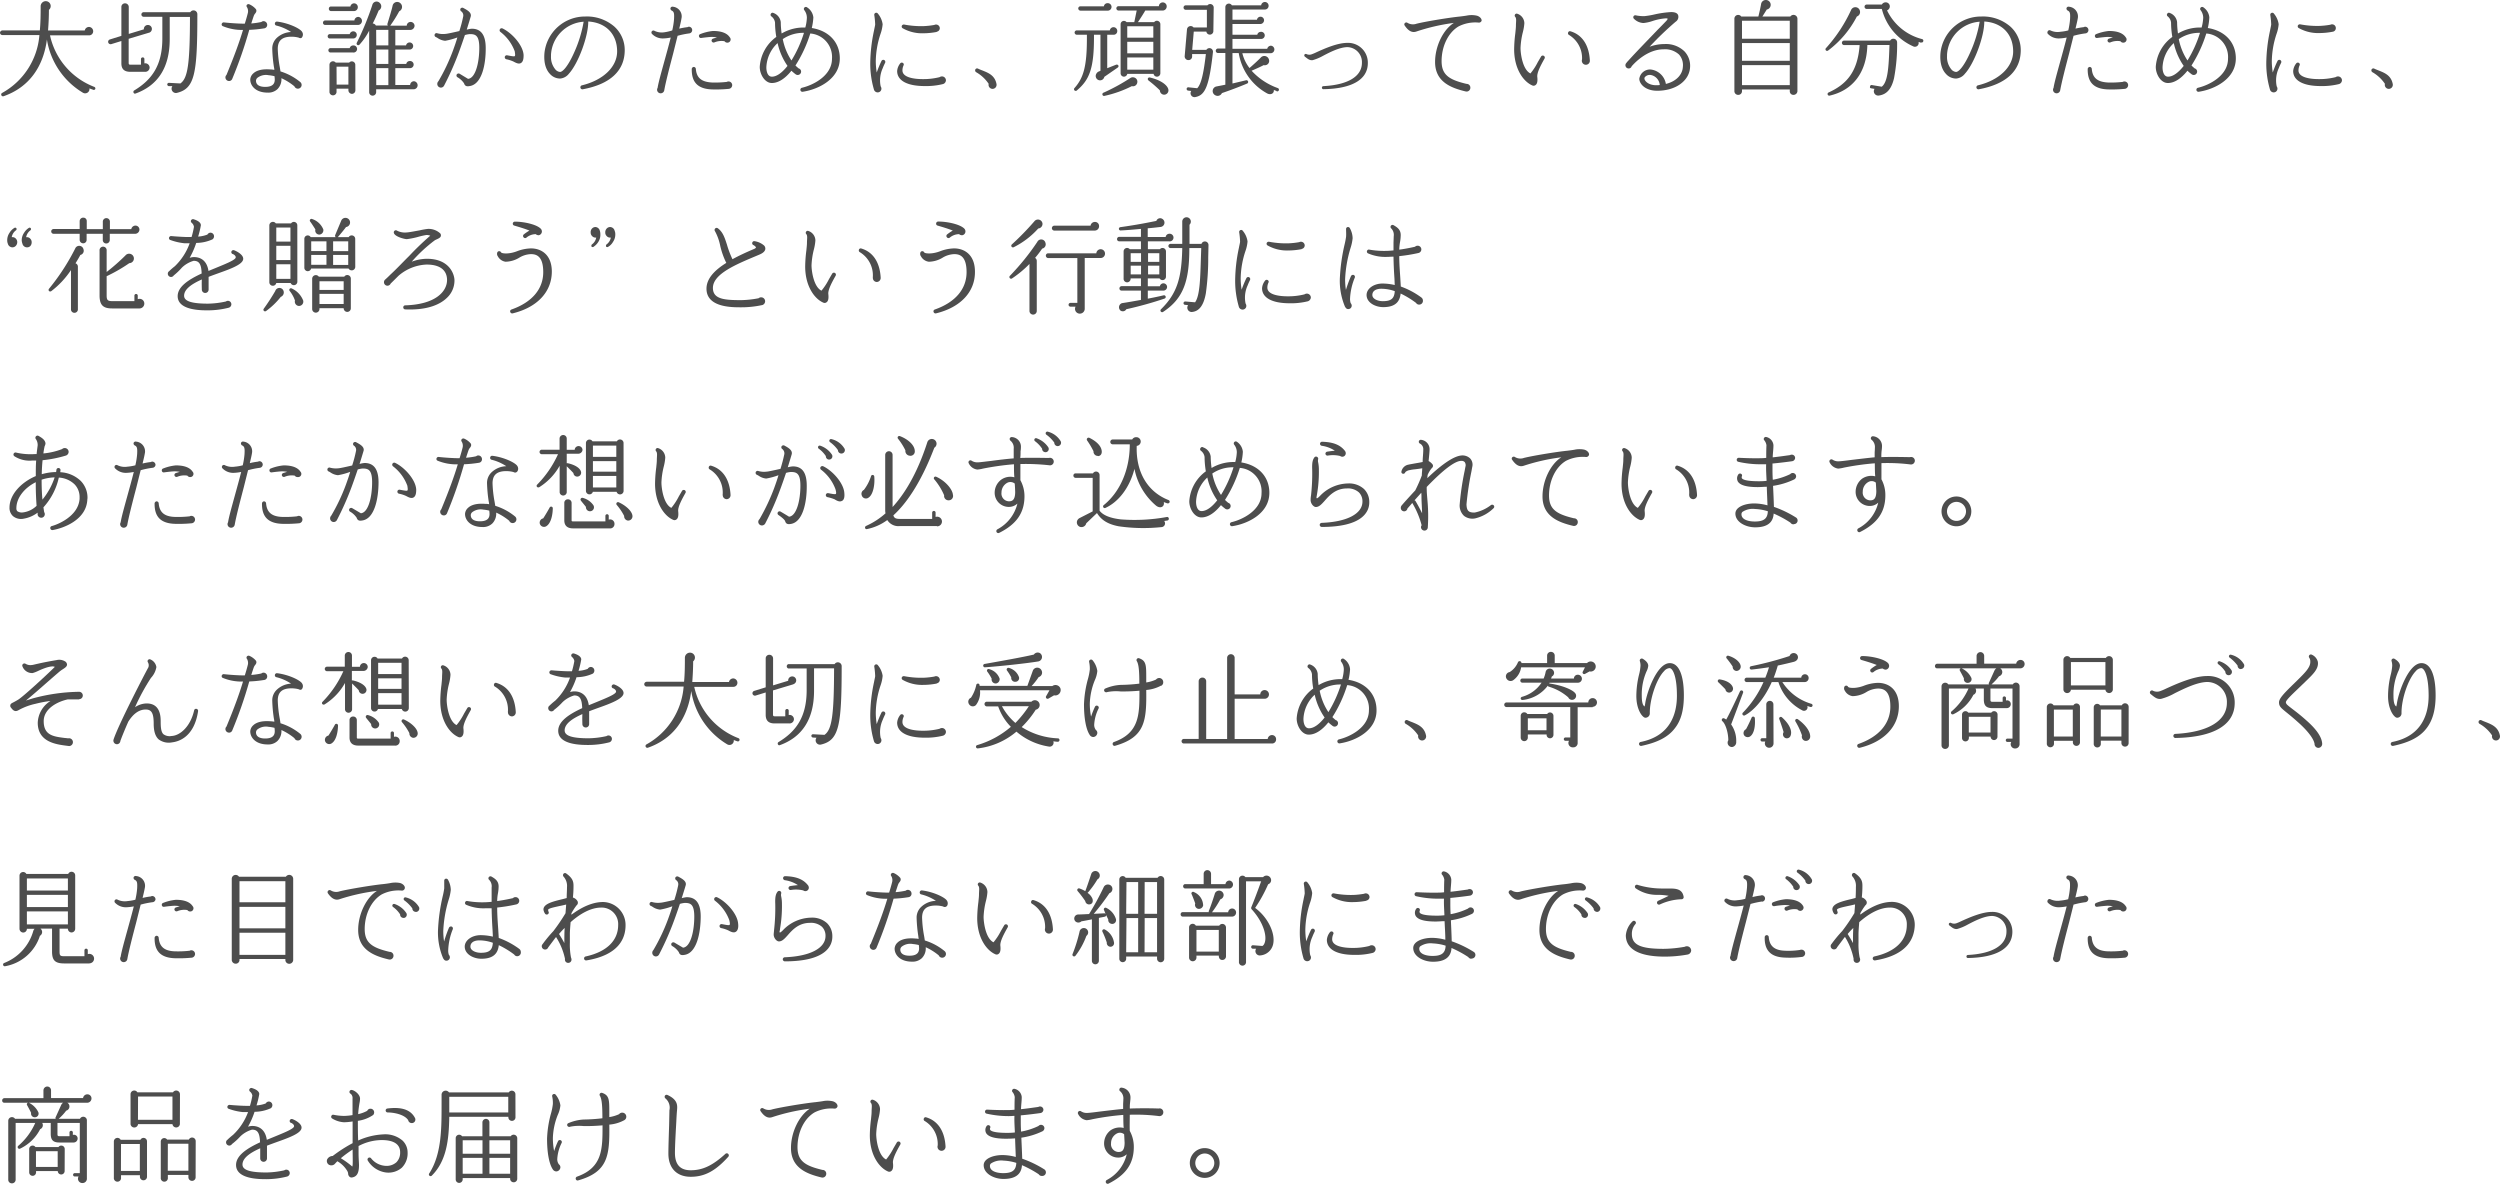 <svg xmlns="http://www.w3.org/2000/svg" viewBox="0 0 575.49 272.5"><defs><style>.cls-1{fill:#4d4d4d;}</style></defs><g id="レイヤー_2" data-name="レイヤー 2"><g id="デザイン"><path class="cls-1" d="M21.41,20.65c-.29-.1-.55-.19-.82-.31a1,1,0,0,1-1.51,1A17.48,17.48,0,0,1,10.8,9.1c-.82,6.24-4.08,11-10,13.06a.42.42,0,0,1-.36-.74A16.7,16.7,0,0,0,9.07,8.07H.55A.55.55,0,0,1,0,7.54.59.59,0,0,1,.55,7H9.17c.17-1.8.19-3.58.19-5.48A1.18,1.18,0,0,1,10.61.27a1.13,1.13,0,0,1,.65,2c0,1.53-.07,3.14-.2,4.75h8.45a1,1,0,0,1,1-.82,1,1,0,0,1,.94,1,.93.93,0,0,1-.94.94h-9a16.45,16.45,0,0,0,10.2,11.86.39.39,0,0,1,.22.5A.38.38,0,0,1,21.41,20.65Z"/><path class="cls-1" d="M34.32,7.52l-4.7,1.41V14.5c0,.29.12.39.36.39h2.47v-1.3a.39.39,0,0,1,.41-.38.37.37,0,0,1,.38.38v1a1,1,0,0,1,1.2.94,1,1,0,0,1-1.08,1H30c-1.39,0-2.06-.63-2.06-1.95V9.44l-2.33.72a.58.58,0,0,1-.7-.39.57.57,0,0,1,.39-.69l2.64-.82V1.61a.82.82,0,0,1,.84-.84.84.84,0,0,1,.86.84v6.2l3.48-1.06a.92.92,0,0,1,.91-1,.91.91,0,0,1,.29,1.78Zm6.36,13.87a1,1,0,0,1-1-1.56l-.8,0a.41.41,0,0,1-.38-.4.38.38,0,0,1,.41-.36l2.61.14c1.71-1.2,2.19-4.44,2.21-15.31H39.07V9c0,6.67-2.83,10.71-7.87,12.53-.43.17-.7-.48-.29-.72C35,18.34,37.37,15,37.37,8.86v-5H33.15a.53.53,0,1,1,0-1.05H43.8a.88.88,0,0,1,1.63.45C45.43,17.07,44.83,20.41,40.68,21.39Z"/><path class="cls-1" d="M60.79,6.53a26.72,26.72,0,0,1-3.41.34,97.83,97.83,0,0,1-3.91,11.26.78.78,0,0,1-.77.52.84.84,0,0,1-.81-.83.78.78,0,0,1,.24-.56c1.82-4.39,3-7.65,3.81-10.37A11.39,11.39,0,0,1,51.24,6a.43.43,0,0,1-.14-.62.44.44,0,0,1,.45-.22c1.25.14,3.29.29,4.8.29.22-.67.53-1.75.67-2.33a1.84,1.84,0,0,0-.16-1.46.46.46,0,0,1-.08-.48A.49.49,0,0,1,57.41,1a4.16,4.16,0,0,1,1.51,1.12c.24.41,0,.77-.19,1a1.86,1.86,0,0,0-.29.48c-.14.38-.34,1-.6,1.8a17.28,17.28,0,0,0,2.33-.34.76.76,0,0,1,.5-.19.86.86,0,0,1,.84.84A.8.8,0,0,1,60.79,6.53Zm8,2.14a6.52,6.52,0,0,0-1.68-.22c-2.13,0-3.14.84-3.17,2.74a27.49,27.49,0,0,0,.46,4.25c.07.38.12.72.17,1a13.34,13.34,0,0,1,4.53,2.43.86.86,0,0,1-.55,1.54.85.85,0,0,1-.77-.53,13.33,13.33,0,0,0-3-1.88,3.23,3.23,0,0,1-.89,2.5,3.06,3.06,0,0,1-2.28.82c-2.76,0-4-1.59-4-3a2,2,0,0,1,.7-1.42c.55-.53,1.7-1.1,4-.91.29,0,.55.05.84.09,0-.26-.07-.55-.12-.84a32.87,32.87,0,0,1-.36-4.1,3.38,3.38,0,0,1,1.08-2.45A5.16,5.16,0,0,1,67,7.37a10.57,10.57,0,0,0-3.36-1.48.44.44,0,0,1-.36-.51.46.46,0,0,1,.5-.41c2.76.34,5.36,1.64,5.76,2.36a1.11,1.11,0,0,1,0,1.24C69.41,8.77,69.19,8.89,68.76,8.67Zm-5.57,8.88a9.22,9.22,0,0,0-1.41-.24,3.21,3.21,0,0,0-2.55.6.92.92,0,0,0-.33.67c0,.92.76,1.42,2.11,1.42,2,0,2.21-1,2.21-1.71A6.11,6.11,0,0,0,63.19,17.55Z"/><path class="cls-1" d="M82.51,5.74H74.86a.49.49,0,0,1-.51-.5.52.52,0,0,1,.51-.53h6.72a.91.91,0,0,1,.91-.82.93.93,0,0,1,0,1.85Zm-1.2,3.12H75.94a.49.49,0,0,1-.51-.5.5.5,0,0,1,.51-.51H80.5a.86.86,0,0,1,.81-.64.81.81,0,0,1,.82.81A.83.83,0,0,1,81.31,8.86Zm0,3.22H76a.51.51,0,0,1,0-1H80.5a.81.81,0,0,1,.79-.62.82.82,0,1,1,0,1.63Zm.21-9.53H76.2A.51.51,0,0,1,75.7,2a.48.48,0,0,1,.5-.5h4.46a.86.86,0,0,1,1.71.14A.89.89,0,0,1,81.5,2.55Zm.29,18.24a.82.82,0,0,1-.79.82.85.85,0,0,1-.82-.82v-.38H77.47v.81a.82.82,0,0,1-1.63,0V14.91a.81.81,0,0,1,1.44-.5h3.1a.8.8,0,0,1,1.41.5Zm-4.32-1.32h2.71V15.34H77.47Zm17.76,1.08H86.59v.65a.81.81,0,0,1-.81.82.79.79,0,0,1-.8-.82V7.06a14.6,14.6,0,0,1-2.23,3.22.38.38,0,0,1-.62-.43,64.28,64.28,0,0,0,3.58-8.72A1,1,0,0,1,87.39.65a1.06,1.06,0,0,1-.22,1.76c-.48,1.17-.94,2.18-1.37,3a.84.84,0,0,1,.72.46h2.76a.43.43,0,0,1-.09-.41c.4-1.32,1-3.24,1.2-4.22A1.08,1.08,0,0,1,92.23.8a1.12,1.12,0,0,1-.33,1.8,31.08,31.08,0,0,1-2.07,3.31h3.8a.88.88,0,0,1,.88-.86.91.91,0,0,1,.92.91,1,1,0,0,1-.92.93H91v3.56h2.47a.84.84,0,0,1,.82-.68.82.82,0,1,1,0,1.64H91v3.31h2.52a.8.8,0,0,1,.79-.67.82.82,0,1,1,0,1.63H91v3.89h3.41a.9.9,0,0,1,.89-.87.93.93,0,0,1,0,1.85Zm-8.64-10.1h2.79V6.87H86.59Zm0,4.27h2.79V11.41H86.59Zm0,4.87h2.79V15.68H86.59Z"/><path class="cls-1" d="M108.29,19.78c-.72.15-1.23.15-1.47-.6a4.52,4.52,0,0,0-1.53-1.41.47.47,0,0,1-.15-.63.51.51,0,0,1,.65-.17l1.95,1.18c1.7-.14,2.59-3.67,2.59-7.15,0-2.91-.91-3.15-2.21-3.15a5.78,5.78,0,0,0-1.1.22c-.44,1.3-.92,2.69-1.37,3.91a66.74,66.74,0,0,1-3.43,7.75.85.85,0,0,1-.72.44.84.84,0,0,1-.84-.84.88.88,0,0,1,.26-.63,43.89,43.89,0,0,0,3.36-7.08c.36-1,.72-2,1-3a15.26,15.26,0,0,1-2.81.77,3.69,3.69,0,0,1-1.68-.6,2.62,2.62,0,0,0-.48-.27.47.47,0,0,1-.24-.62.46.46,0,0,1,.6-.24,4.92,4.92,0,0,0,1.88.14c.33,0,1.94-.36,3.19-.65a29.18,29.18,0,0,0,.89-3.38,1.17,1.17,0,0,0-.44-1.15A.48.48,0,0,1,106,2a.49.49,0,0,1,.65-.17c.7.39,2,1,1.7,2-.14.5-.48,1.61-.91,3a6.27,6.27,0,0,1,1.15-.22c2.16,0,3.22,1.47,3.22,4.47C111.84,14.91,110.9,19.23,108.29,19.78Zm11.64-5.28c-.5.31-1.13,0-1.73-.33a7.4,7.4,0,0,0-1.65-.53.48.48,0,0,1-.34-.58.46.46,0,0,1,.53-.33c.67.12,1.61.33,1.75.19s.1-.46,0-1.11a10,10,0,0,0-3.29-4.46.47.47,0,0,1,.44-.82c2.16,1,4.77,3.87,4.89,6.15C120.53,13.35,120.48,14.17,119.93,14.5Z"/><path class="cls-1" d="M134.16,20.55a.46.46,0,0,1-.19-.91c4.92-1.2,8.09-4.27,8.09-7.8,0-4-2.59-6.65-6.65-6.89.05,3.29-2.26,9.62-4.44,12a2.85,2.85,0,0,1-2,1.13A3.12,3.12,0,0,1,126.58,17c-.7-.74-1.47-2.16-1.25-4.8a9.39,9.39,0,0,1,9.41-8.4,9.64,9.64,0,0,1,6.67,2.31,7.27,7.27,0,0,1,2.4,5.42C143.81,16.28,140.47,19.38,134.16,20.55Zm-7.32-8v.38a4.43,4.43,0,0,0,1,3.05,1.58,1.58,0,0,0,1.08.58c.58,0,1.8-1.2,3.27-4.52A28.83,28.83,0,0,0,134.35,5,8.06,8.06,0,0,0,126.84,12.56Z"/><path class="cls-1" d="M158.66,7.69a19.61,19.61,0,0,0-2.68.55l-1,4c-.87,3.31-1.75,6.72-2.07,8.54a.84.84,0,0,1-.81.7.82.82,0,0,1-.72-1.25c.17-1.15.79-3.36,1.49-5.9.52-1.88,1.08-3.89,1.53-5.69a10.18,10.18,0,0,1-1.77.21,3.42,3.42,0,0,1-2.5-1,.48.48,0,0,1-.1-.62.46.46,0,0,1,.65-.12,3.84,3.84,0,0,0,2.31.31A10.15,10.15,0,0,0,154.75,7a17.12,17.12,0,0,0,.41-2.59c.07-1.35,0-1.73-.58-2a.53.53,0,0,1-.24-.53.47.47,0,0,1,.58-.33,2.23,2.23,0,0,1,1.94,2.76c-.09.6-.28,1.36-.5,2.28a15.44,15.44,0,0,1,1.9-.34.71.71,0,0,1,.33-.1.77.77,0,0,1,.75.77A.76.76,0,0,1,158.66,7.69Zm9.05,12.77a30.5,30.5,0,0,1-3.93.12c-3.15-.15-4.59-1.64-4.54-4.71a.51.51,0,0,1,.43-.46.49.49,0,0,1,.51.44c.16,2.09,1.32,3,3.67,3.14a23.22,23.22,0,0,0,3.48-.14.64.64,0,0,1,.38-.1.85.85,0,0,1,.84.87A.87.87,0,0,1,167.71,20.46Zm-.28-10.64a.77.77,0,0,1-.65-.33,4.19,4.19,0,0,0-2.35.28.48.48,0,0,1-.63-.43.49.49,0,0,1,.34-.45c.33-.1.62-.2.91-.27a6.75,6.75,0,0,0-1.18-.12c-.52,0-1.8.15-2.45.24a.44.44,0,0,1-.52-.38.45.45,0,0,1,.29-.51,10.81,10.81,0,0,1,2.95-.72c1.85,0,3.21.46,3.86,1.47a.71.71,0,0,1,.19.48A.74.74,0,0,1,167.43,9.82Z"/><path class="cls-1" d="M184.75,21.13a.47.47,0,0,1-.17-.92c2.48-.57,6.94-2.71,6.94-6.69a5.42,5.42,0,0,0-5-5.81,30.3,30.3,0,0,1-3.41,7.37c.24.24.48.45.74.67a.75.75,0,0,1,.56.74.78.78,0,0,1-.77.77.81.81,0,0,1-.46-.14,10.69,10.69,0,0,1-1-.84c-1.34,1.68-2.9,2.83-4.51,2.83s-2.78-2-2.78-3.72a9.23,9.23,0,0,1,3.81-6.89,20.55,20.55,0,0,1-.29-3.29,2.13,2.13,0,0,0-.84-1.44.44.44,0,0,1-.09-.64.42.42,0,0,1,.55-.15,2.56,2.56,0,0,1,1.7,2.11,20.41,20.41,0,0,0,.2,2.62,9.91,9.91,0,0,1,5.45-1.37,9.87,9.87,0,0,0,.36-2.25,2.9,2.9,0,0,0-.6-1.76.44.44,0,0,1,0-.55.45.45,0,0,1,.64-.09A3.13,3.13,0,0,1,187.23,4a13.11,13.11,0,0,1-.36,2.45c3.91.62,6.45,3.26,6.45,7C193.32,18.15,188.45,20.58,184.75,21.13ZM179,9.92a8,8,0,0,0-2.59,5.59c0,1,.33,2.14,1.27,2.14,1.1,0,2.35-.89,3.6-2.48A14.7,14.7,0,0,1,179,9.92ZM180.19,9a13.57,13.57,0,0,0,2,4.92,27.8,27.8,0,0,0,2.88-6.36A8.33,8.33,0,0,0,180.19,9Z"/><path class="cls-1" d="M203.21,15.68a6.69,6.69,0,0,0-.48,4.2,1,1,0,0,1,.17.53.86.86,0,0,1-.87.86.9.9,0,0,1-.86-.69,21.14,21.14,0,0,1-.84-6.1,37.23,37.23,0,0,1,.86-7.42c.12-.65.27-1.22.27-1.44a17.52,17.52,0,0,0-.2-2.13.46.46,0,0,1,.84-.34,4.89,4.89,0,0,1,1.08,2.42,8.69,8.69,0,0,1-.48,2.21,20.83,20.83,0,0,0-1.1,6.31,16.72,16.72,0,0,0,.22,2.6,23.46,23.46,0,0,1,1.1-2.67.47.47,0,0,1,.6-.21.48.48,0,0,1,.24.62C203.54,14.89,203.35,15.29,203.21,15.68Zm13.87,3.67a16,16,0,0,1-4.25.46c-4,0-6.31-1.27-6.31-3.46a3.2,3.2,0,0,1,.7-1.75.46.46,0,0,1,.64-.1.42.42,0,0,1,.12.58,2.8,2.8,0,0,0-.24,1.13c0,1.7,2.91,2,4.64,2a15.31,15.31,0,0,0,3.91-.45,1,1,0,0,1,.55-.17.91.91,0,0,1,.91.91A.94.94,0,0,1,217.08,19.35Zm-1.44-12a16.55,16.55,0,0,1-3.07.31,9.07,9.07,0,0,1-4.8-1.17.46.46,0,0,1-.12-.65.52.52,0,0,1,.48-.19,20.79,20.79,0,0,0,4.56.36,18.24,18.24,0,0,0,2.4-.27.8.8,0,0,1,.41-.09.86.86,0,0,1,.84.86A.83.83,0,0,1,215.64,7.3Z"/><path class="cls-1" d="M228.48,20.46a.93.93,0,0,1-.89-1.16,8.6,8.6,0,0,0-2.9-2.69.49.49,0,0,1-.17-.62.46.46,0,0,1,.62-.19c.34.17.72.31,1.08.45,1.3.53,2.79,1.11,3.17,3.08A.94.94,0,0,1,228.48,20.46Z"/><path class="cls-1" d="M254.21,17.69a1,1,0,1,1-1.85-.69,1.17,1.17,0,0,1,.5-.51l.46-.19V8h-1.49v.62c0,7.13-1.05,9.75-3.91,12.17a.39.39,0,1,1-.55-.55c2.06-2.33,2.83-5,2.83-11.42V8h-2.33a.52.52,0,0,1-.5-.5.51.51,0,0,1,.5-.51h7.61a.86.86,0,0,1,1.71.15.83.83,0,0,1-.89.86h-1.42V15.7l2-.79c.48-.19.84.34.41.65Zm.69-15.24h-6.19a.52.52,0,0,1-.5-.5.5.5,0,0,1,.5-.5h5.4A.85.85,0,0,1,255,.73a.86.86,0,0,1,.87.86A.87.87,0,0,1,254.9,2.45Zm5.65,17.38a26.36,26.36,0,0,1-6.25,2.23.39.39,0,1,1-.24-.74,44.9,44.9,0,0,0,6.17-3.38,1,1,0,0,1,.77-.12,1,1,0,0,1,.79,1.22A1,1,0,0,1,260.55,19.83Zm7.08-17.4h-4c-.36.65-1.27,2.06-1.68,2.66h3.74a.78.78,0,0,1,.63-.31.8.8,0,0,1,.79.79V16.86a.79.79,0,0,1-.79.79.78.78,0,0,1-.77-.65h-6.05a.8.8,0,0,1-.77.65.78.78,0,0,1-.77-.79V5.57a.76.76,0,0,1,.77-.76.78.78,0,0,1,.6.28h1.78l.55-2.66h-4.18a.52.52,0,0,1-.5-.5.51.51,0,0,1,.5-.51h9.29a.9.9,0,0,1,1.8.07A.94.94,0,0,1,267.63,2.43Zm-8.14,6.24h6V6.05h-6Zm0,3.6h6V9.63h-6Zm0,3.77h6V13.23h-6ZM268,21.8a1,1,0,0,1-1-1,28,28,0,0,0-2.59-2.25c-.38-.32-.17-.82.34-.7,2.57.62,4,1.78,4.2,2.74A1,1,0,0,1,268,21.8Z"/><path class="cls-1" d="M279.31,7.21a.81.81,0,0,1-1.61.07h-2.9l-.36,4.2h3.26a.82.82,0,0,1,1.52.5c-.87,7.83-1.78,9.92-4,10.35a.91.91,0,0,1-1-1.39l-.7-.08a.39.39,0,0,1-.36-.43.37.37,0,0,1,.43-.33l2,.21c1-1,1.52-3.82,2-7.87h-3.17l0,.62a.83.83,0,0,1-.92.77.85.85,0,0,1-.79-.91l.53-6.15a.85.85,0,0,1,1.51-.45h3.07V2.26h-4.87a.51.51,0,0,1-.5-.53.49.49,0,0,1,.5-.5h5a.81.81,0,0,1,1.44.5Zm14.52,13.73-.6-.24c.1.84-.76,1.24-1.56.79a12.94,12.94,0,0,1-6.52-9.27h-1.44v7l3.16-.75a.4.4,0,0,1,.24.75c-1.92.81-4.17,1.65-5.83,2.21a1.09,1.09,0,0,1-1.56.48,1.08,1.08,0,0,1,.26-2l2.09-.41v-7.3h-1.68a.51.51,0,0,1-.53-.5.53.53,0,0,1,.53-.53h1.68V1.64a.81.81,0,0,1,1.51-.41h6.73a.87.87,0,0,1,.86-.77.86.86,0,0,1,.86.87.85.85,0,0,1-.86.86h-7.46V4.54h5.64a.82.82,0,0,1,1.63.15.88.88,0,0,1-.89.84h-6.38V8h5.71a.83.83,0,0,1,.81-.67.82.82,0,1,1,0,1.63h-6.52v2.28h8a.9.9,0,0,1,.87-.72.87.87,0,0,1,0,1.73h-6.6a9,9,0,0,0,1.65,3.41c.7-.6,2-1.78,2.57-2.38a1.1,1.1,0,0,1,1.9.41,1,1,0,0,1-1.2,1.3c-.7.38-2.09,1-2.79,1.29a15,15,0,0,0,6.05,4,.39.39,0,0,1-.29.73Z"/><path class="cls-1" d="M304.63,20.53a.33.33,0,0,1-.33-.34.34.34,0,0,1,.31-.36c5.66-.29,8.9-2.23,8.9-5.38a3.44,3.44,0,0,0-3.31-3.6c-1.75,0-4,1.13-5.64,2a11,11,0,0,1-2.4,1c-.74.1-1.25-.41-1.78-.81a.37.37,0,0,1-.09-.48.37.37,0,0,1,.48-.1,1.56,1.56,0,0,0,1.27,0,9.36,9.36,0,0,0,1-.43c1.65-.75,4.75-2.16,7.08-2.16a4.55,4.55,0,0,1,4.75,4.63C314.88,18.29,311.26,20.43,304.63,20.53Z"/><path class="cls-1" d="M340.27,5.19a8.48,8.48,0,0,0-4.51.89c-2.38,1.41-3.91,4.56-3.91,8,0,3.24,1.85,4.3,5.74,5.23a.85.85,0,0,1,.88.89.87.87,0,0,1-1.12.84c-3.44-.82-7-2.26-7-6.77,0-3.62,1.85-7.44,4.33-9a45.68,45.68,0,0,0-8.67,2c-.94.31-1.8-.12-2.66-1.4a.43.43,0,0,1,.12-.62.45.45,0,0,1,.52,0,2.42,2.42,0,0,0,2.09.21c2.14-.53,7.51-1.41,9.94-1.65.67-.08,1.18-.15,1.61-.22a5.52,5.52,0,0,1,2.25,0c.7.15,1.25.7,1.18,1.2A.68.68,0,0,1,340.27,5.19Z"/><path class="cls-1" d="M353.88,17.72c.1.91,0,1.53-.36,1.82a.71.71,0,0,1-.74.15c-2-.82-4.23-3.72-4.23-8.36a31.26,31.26,0,0,1,.27-3.67c.07-.69.14-1.32.14-1.75,0-.89.17-1.61-.14-2a.45.45,0,0,1,.38-.77,2.34,2.34,0,0,1,1.7,2.21,11,11,0,0,1-.33,2,17.61,17.61,0,0,0-.55,3.7c0,1.37.5,5,2.28,5.86A13.78,13.78,0,0,0,354,14.29l.75-1.28a.46.46,0,0,1,.62-.16.45.45,0,0,1,.17.64C354.7,15,353.76,16.73,353.88,17.72Zm11.19-2.81a.93.93,0,0,1-.94-.94,1,1,0,0,1,.05-.31,6.22,6.22,0,0,0-3-5.61.43.43,0,0,1-.21-.53.42.42,0,0,1,.57-.31c2.81.84,4.27,3.36,4.44,6.74A.92.92,0,0,1,365.07,14.91Z"/><path class="cls-1" d="M381.36,20.89c-2.76-.05-4-1.68-4-2.76A2.5,2.5,0,0,1,380,16a4,4,0,0,1,3.48,3.32c2.59-.63,3.84-2.33,3.91-3.94a3.65,3.65,0,0,0-.89-2.83,4.75,4.75,0,0,0-3.53-1.2c-3.72,0-6.62,3.05-7.37,3.91a.71.71,0,0,1-.69.5.74.74,0,0,1-.55-1.24,5.06,5.06,0,0,1,.45-.53c1.8-2,4.8-5.07,6.82-7.18.45-.45,1.39-1.41,1.89-1.94.1-.1.39-.41.36-.58,0,0-.12-.07-.4-.07a12.85,12.85,0,0,0-3.08.62,9,9,0,0,1-2.08.46,3.25,3.25,0,0,1-2.21-1,.46.46,0,0,1,0-.65.47.47,0,0,1,.43-.12,9.26,9.26,0,0,0,1.95.19,18.48,18.48,0,0,0,2.3-.38,23.16,23.16,0,0,1,3.89-.56c.91,0,1.47.24,1.63.75A1.33,1.33,0,0,1,385.73,5a72.38,72.38,0,0,0-6,5.76,10,10,0,0,1,3.44-.62,6.11,6.11,0,0,1,4.58,1.68,4.8,4.8,0,0,1,1.3,3.64C388.87,18.65,385.68,20.94,381.36,20.89ZM380,17.26a1.5,1.5,0,0,0-1.22.36.56.56,0,0,0-.24.41c0,.65,1,1.59,2.69,1.59.28,0,.57,0,.84-.05A2.55,2.55,0,0,0,380,17.26Z"/><path class="cls-1" d="M413.76,21a.9.9,0,0,1-.93.84A.82.82,0,0,1,412,21V20.6H401V21a.84.84,0,0,1-.86.84.86.86,0,0,1-.89-.84V4.28a.87.87,0,0,1,1.58-.48h3.94c.21-.84.45-1.87.62-2.83a1.11,1.11,0,0,1,1.95-.58,1.1,1.1,0,0,1-.63,1.8L405.7,3.8h6.43a.9.9,0,0,1,1.63.48ZM401,8.91H412V4.78H401ZM401,14H412V9.92H401Zm0,5.59H412V15H401Z"/><path class="cls-1" d="M427.44,3.8a22.91,22.91,0,0,1-6.6,7.82.37.37,0,0,1-.5-.55,34.52,34.52,0,0,0,5.78-8.78,1.07,1.07,0,0,1,2,.12A1.09,1.09,0,0,1,427.44,3.8ZM436,18c-.55,2.33-1.58,3.77-3.57,4a1,1,0,0,1-.92-1.54l-.72-.12c-.43-.07-.33-.24-.31-.45a.35.35,0,0,1,.43-.31l2.26.38c1.42-1.08,1.61-4.51,1.78-9.6h-5.09c-.17,6.67-3.65,10.49-8.64,11.64a.38.38,0,0,1-.27-.72c4-1.82,6.68-4.63,7.13-10.9h-3.57a.52.52,0,0,1-.51-.53.5.5,0,0,1,.51-.5H435.1a.86.86,0,0,1,1.61.43A41.63,41.63,0,0,1,436,18Zm6.22-8.19c-.19,0-.38-.12-.58-.16a.87.87,0,0,1-1.27,1,12.82,12.82,0,0,1-7.18-8.59h-3.48a.5.5,0,0,1-.5-.51.49.49,0,0,1,.5-.5h3.48a1,1,0,0,1,.84-.51.94.94,0,0,1,1,.94,1,1,0,0,1-.64.91A12.31,12.31,0,0,0,442.47,9a.38.38,0,0,1,.26.48A.37.37,0,0,1,442.25,9.77Z"/><path class="cls-1" d="M455.52,20.55a.46.46,0,0,1-.19-.91c4.92-1.2,8.09-4.27,8.09-7.8,0-4-2.59-6.65-6.65-6.89.05,3.29-2.26,9.62-4.44,12a2.85,2.85,0,0,1-2,1.13A3.12,3.12,0,0,1,447.94,17c-.7-.74-1.47-2.16-1.25-4.8a9.39,9.39,0,0,1,9.41-8.4,9.64,9.64,0,0,1,6.67,2.31,7.27,7.27,0,0,1,2.4,5.42C465.17,16.28,461.83,19.38,455.52,20.55Zm-7.32-8v.38a4.43,4.43,0,0,0,1,3.05,1.58,1.58,0,0,0,1.08.58c.58,0,1.8-1.2,3.27-4.52A28.83,28.83,0,0,0,455.71,5,8.06,8.06,0,0,0,448.2,12.56Z"/><path class="cls-1" d="M480,7.69a19.61,19.61,0,0,0-2.68.55l-1,4c-.87,3.31-1.75,6.72-2.07,8.54a.84.84,0,0,1-.81.7.82.82,0,0,1-.72-1.25c.17-1.15.79-3.36,1.49-5.9.52-1.88,1.08-3.89,1.53-5.69a10.18,10.18,0,0,1-1.77.21,3.42,3.42,0,0,1-2.5-1,.48.48,0,0,1-.1-.62A.46.46,0,0,1,472,7a3.84,3.84,0,0,0,2.31.31A10.15,10.15,0,0,0,476.11,7a17.12,17.12,0,0,0,.41-2.59c.07-1.35,0-1.73-.58-2a.53.53,0,0,1-.24-.53.47.47,0,0,1,.58-.33,2.25,2.25,0,0,1,2,2.76c-.1.6-.29,1.36-.51,2.28a15.44,15.44,0,0,1,1.9-.34.71.71,0,0,1,.33-.1.77.77,0,0,1,.75.77A.76.76,0,0,1,480,7.69Zm9.05,12.77a30.5,30.5,0,0,1-3.93.12c-3.15-.15-4.59-1.64-4.54-4.71a.51.51,0,0,1,.43-.46.49.49,0,0,1,.51.44c.17,2.09,1.32,3,3.67,3.14a23.22,23.22,0,0,0,3.48-.14.64.64,0,0,1,.38-.1.85.85,0,0,1,.84.87A.87.87,0,0,1,489.07,20.46Zm-.28-10.64a.77.77,0,0,1-.65-.33,4.19,4.19,0,0,0-2.35.28.48.48,0,0,1-.63-.43.49.49,0,0,1,.34-.45c.33-.1.62-.2.91-.27a6.75,6.75,0,0,0-1.18-.12c-.52,0-1.8.15-2.44.24a.44.44,0,0,1-.53-.38.45.45,0,0,1,.29-.51,10.81,10.81,0,0,1,2.95-.72c1.85,0,3.21.46,3.86,1.47a.71.71,0,0,1,.19.48A.74.74,0,0,1,488.79,9.82Z"/><path class="cls-1" d="M506.11,21.13a.47.47,0,0,1-.17-.92c2.48-.57,6.94-2.71,6.94-6.69a5.42,5.42,0,0,0-5-5.81,30.3,30.3,0,0,1-3.41,7.37c.24.24.48.45.74.67a.75.75,0,0,1,.56.74.78.78,0,0,1-.77.77.81.81,0,0,1-.46-.14,10.69,10.69,0,0,1-1-.84c-1.34,1.68-2.9,2.83-4.51,2.83s-2.78-2-2.78-3.72a9.23,9.23,0,0,1,3.81-6.89,20.55,20.55,0,0,1-.29-3.29A2.13,2.13,0,0,0,499,3.77a.44.44,0,0,1-.09-.64.42.42,0,0,1,.55-.15,2.56,2.56,0,0,1,1.7,2.11,20.41,20.41,0,0,0,.2,2.62,9.9,9.9,0,0,1,5.44-1.37,10,10,0,0,0,.37-2.25,2.85,2.85,0,0,0-.61-1.76.46.46,0,0,1,.65-.64A3.12,3.12,0,0,1,508.58,4a13,13,0,0,1-.35,2.45c3.91.62,6.45,3.26,6.45,7C514.68,18.15,509.81,20.58,506.11,21.13ZM500.4,9.92a8,8,0,0,0-2.59,5.59c0,1,.33,2.14,1.27,2.14,1.1,0,2.35-.89,3.6-2.48A14.7,14.7,0,0,1,500.4,9.92ZM501.55,9a13.57,13.57,0,0,0,2,4.92,27.8,27.8,0,0,0,2.88-6.36A8.33,8.33,0,0,0,501.55,9Z"/><path class="cls-1" d="M524.57,15.68a6.69,6.69,0,0,0-.48,4.2,1,1,0,0,1,.17.53.86.86,0,0,1-.87.86.9.9,0,0,1-.86-.69,21.14,21.14,0,0,1-.84-6.1,37.23,37.23,0,0,1,.86-7.42c.12-.65.27-1.22.27-1.44a17.52,17.52,0,0,0-.2-2.13.46.46,0,0,1,.84-.34,4.89,4.89,0,0,1,1.08,2.42,8.69,8.69,0,0,1-.48,2.21,20.83,20.83,0,0,0-1.1,6.31,16.72,16.72,0,0,0,.22,2.6,23.46,23.46,0,0,1,1.1-2.67.47.47,0,0,1,.6-.21.48.48,0,0,1,.24.62C524.9,14.89,524.71,15.29,524.57,15.68Zm13.87,3.67a16,16,0,0,1-4.25.46c-4,0-6.31-1.27-6.31-3.46a3.2,3.2,0,0,1,.7-1.75.47.47,0,0,1,.65-.1.43.43,0,0,1,.11.58,3,3,0,0,0-.24,1.13c0,1.7,2.91,2,4.64,2a15.31,15.31,0,0,0,3.91-.45,1,1,0,0,1,.55-.17.91.91,0,0,1,.91.91A.94.94,0,0,1,538.44,19.35ZM537,7.3a16.55,16.55,0,0,1-3.07.31,9.07,9.07,0,0,1-4.8-1.17.46.46,0,0,1-.12-.65.52.52,0,0,1,.48-.19,20.79,20.79,0,0,0,4.56.36,18.24,18.24,0,0,0,2.4-.27.8.8,0,0,1,.41-.09.86.86,0,0,1,.84.86A.83.83,0,0,1,537,7.3Z"/><path class="cls-1" d="M549.84,20.46A.93.93,0,0,1,549,19.3a8.6,8.6,0,0,0-2.9-2.69.49.49,0,0,1-.17-.62.46.46,0,0,1,.62-.19c.34.17.72.31,1.08.45,1.3.53,2.79,1.11,3.17,3.08A.94.94,0,0,1,549.84,20.46Z"/><path class="cls-1" d="M3.62,56.61a1.08,1.08,0,0,1-.76.33,1.11,1.11,0,0,1-1.06-.86,2,2,0,0,1-.14-.77,3,3,0,0,1,.52-1.7,3.21,3.21,0,0,1,1.23-1.2s.07,0,.14,0,.27.1.27.31A.41.41,0,0,1,3.7,53a2.47,2.47,0,0,0-1,1.59l.21,0a1,1,0,0,1,.75.36,1.12,1.12,0,0,1,.31.84A1.23,1.23,0,0,1,3.62,56.61Zm3.39,0a1.09,1.09,0,0,1-1.85-.53A2.54,2.54,0,0,1,5,55.31a3,3,0,0,1,.53-1.7,3.41,3.41,0,0,1,1.2-1.2s.07,0,.14,0,.27.1.27.31a.41.41,0,0,1-.12.29,2.47,2.47,0,0,0-1,1.59l.21,0a1,1,0,0,1,.75.36,1.12,1.12,0,0,1,.31.84A1.22,1.22,0,0,1,7,56.61Z"/><path class="cls-1" d="M18.5,58.69c-.31.58-.69,1.23-1.12,1.92a.82.82,0,0,1,.55.77V71.3a.8.8,0,0,1-1.59,0V62.17A20,20,0,0,1,11.83,67c-.43.31-.86-.17-.53-.55a50.07,50.07,0,0,0,6-9.22,1,1,0,0,1,1.9.1A1,1,0,0,1,18.5,58.69Zm12.63-4.87H25.27v1.42a.81.81,0,0,1-.81.81.79.79,0,0,1-.8-.81V53.82H19.94v1.37a.79.79,0,0,1-.79.82.81.81,0,0,1-.81-.82V53.82h-6a.55.55,0,0,1,0-1.1h6V50.89a.82.82,0,0,1,.84-.79.77.77,0,0,1,.79.79v1.85h3.7v-1.8a.82.82,0,0,1,1.63,0v1.8h4.92a1,1,0,0,1,.94-.81.92.92,0,0,1,.94.93A1,1,0,0,1,31.13,53.82ZM32,71H25.8c-2.06,0-2.88-.77-2.88-3V57.69a.82.82,0,1,1,1.63,0v4.92a48.18,48.18,0,0,0,4.32-3.8,1.1,1.1,0,0,1,1.95.77,1.08,1.08,0,0,1-1.06,1,36.32,36.32,0,0,1-5.21,3V68c0,1.06.22,1.32,1.3,1.32h5.09V68a.39.39,0,0,1,.77,0v.87a1.18,1.18,0,0,1,.43-.08,1.08,1.08,0,0,1,1.08,1.09A1.12,1.12,0,0,1,32,71Z"/><path class="cls-1" d="M50.4,62.85c-.77.28-1.58.57-2.38.88v.56c0,.64,0,1.7,0,2.18,0,0,0,.12,0,.19a.78.78,0,0,1-1.56,0c0-.36-.05-1.25,0-2.33-2.25,1-4.08,2.21-4.08,3.75,0,1.25,1.71,1.82,5.52,1.82a20.33,20.33,0,0,0,4.11-.5.76.76,0,0,1,.45-.15.79.79,0,0,1,.8.8.83.83,0,0,1-.63.79,19.57,19.57,0,0,1-4.73.6c-1.7,0-7,0-7-3.27,0-2.21,2.6-3.86,5.52-5.21-.07-2.16-.57-2.92-1.84-2.92a6.4,6.4,0,0,0-2.72,1.58A14.45,14.45,0,0,1,40,63.4a.77.77,0,0,1-.63.36.75.75,0,0,1-.74-.75.67.67,0,0,1,.29-.57,15.31,15.31,0,0,1,1.32-1.15A13.7,13.7,0,0,0,43.66,56c-.51,0-.92,0-1.18,0a13.43,13.43,0,0,1-3.26-.75.45.45,0,0,1-.29-.6.5.5,0,0,1,.48-.31c1,.1,3,.22,3.69.22h1a19.25,19.25,0,0,0,.55-2.35,1.49,1.49,0,0,0-.55-.94.56.56,0,0,1-.17-.36.45.45,0,0,1,.12-.29.51.51,0,0,1,.46-.17c.31.1,1.73.51,1.73,1.4a18.58,18.58,0,0,1-.63,2.61A7.19,7.19,0,0,0,47.74,54a.85.85,0,0,1,.72-.44.83.83,0,0,1,.81.84.87.87,0,0,1-.36.7,9.14,9.14,0,0,1-3.74.82,19,19,0,0,1-1.51,3.43,3.29,3.29,0,0,1,1-.17c1.12,0,2.92.46,3.33,3.19l1.87-.77c1.92-.79,4.08-1.65,4.37-2.23.17-.38-.33-.79-.65-.89a.45.45,0,0,1-.31-.57.48.48,0,0,1,.6-.31c.67.24,2.43,1.17,2.07,2.25S53.26,61.84,50.4,62.85Z"/><path class="cls-1" d="M64.63,68.34a16.83,16.83,0,0,1-3.36,3.24.38.38,0,0,1-.55-.52A48.6,48.6,0,0,0,63.36,67a1,1,0,0,1,1.85-.17A1.09,1.09,0,0,1,64.63,68.34Zm3.82-3.48a.8.8,0,0,1-1.54.29H63.6A.81.81,0,0,1,62,65V51.88a.82.82,0,0,1,1.49-.46H67a.79.79,0,0,1,1.44.46ZM63.6,55.62h3.26V52.38H63.6Zm0,4.25h3.26V56.58H63.6Zm0,4.32h3.26V60.83H63.6Zm5.18,6.24a1,1,0,0,1-.88-1.25A7.45,7.45,0,0,0,66.7,67a.38.38,0,0,1,.45-.6,5.07,5.07,0,0,1,2.64,2.78A1,1,0,0,1,68.78,70.43Zm13-9a.82.82,0,0,1-1.54.38H71.62a.79.79,0,0,1-1.56-.21v-6.6a.78.78,0,0,1,1.46-.41h5.76a.41.41,0,0,1-.12-.48l1.37-3.27a1.06,1.06,0,1,1,1.13,1.42c-.53.72-1.49,1.87-1.9,2.33h2.5a.81.81,0,0,1,1.51.41ZM73.54,54a.93.93,0,0,1-.94-1.18c-.29-.48-.89-1.42-1.2-1.82a.38.38,0,0,1,.46-.58,4.18,4.18,0,0,1,2.56,2.38A1,1,0,0,1,73.54,54Zm-1.9,3.79h3.51V55.55H71.64Zm0,3.17h3.51V58.69H71.64Zm9.12,10a.83.83,0,0,1-.81.84.84.84,0,0,1-.84-.86H73.54v.19a.84.84,0,0,1-1.68,0V64.17a.84.84,0,0,1,1.53-.48h5.86a.82.82,0,0,1,1.51.48Zm-7.22-4.22h5.57v-2H73.54Zm0,3.24h5.57V67.65H73.54Zm3.14-12.17h3.48V55.55H76.68Zm0,3.17h3.48V58.69H76.68Z"/><path class="cls-1" d="M102.86,68.58c-1.36,1.32-4.15,2.88-9.6,2.64a.46.46,0,0,1-.43-.48.45.45,0,0,1,.46-.45c7.1-.22,9.62-3.27,9.62-5.84,0-1.32-.6-3.55-4.73-3.55a10.5,10.5,0,0,0-6.43,2.57c-.6.6-1.2,1.2-1.82,1.8a.81.81,0,0,1-.75.5.8.8,0,0,1-.79-.81.77.77,0,0,1,.27-.6c.33-.29.86-.79,1.17-1.11,1.63-1.51,3-3,4.32-4.29a65.36,65.36,0,0,1,4.9-4.71,2.55,2.55,0,0,0-.87-.16,16.71,16.71,0,0,0-1.8.4,17.59,17.59,0,0,1-2.73.56c-.58,0-3-.63-3-1.56a.47.47,0,0,1,.75-.39,3.94,3.94,0,0,0,2.18.41c.46,0,1.92-.29,3-.48a16.81,16.81,0,0,1,1.94-.34,3.94,3.94,0,0,1,2.84,1.06.74.74,0,0,1,.12.6c-.15.53-1,.7-1.44,1a34.67,34.67,0,0,0-5.26,4.89,10.17,10.17,0,0,1,3.5-.67c5.19,0,6.34,3.58,6.34,5A5.46,5.46,0,0,1,102.86,68.58Z"/><path class="cls-1" d="M118,72.14a.47.47,0,0,1-.53-.29.44.44,0,0,1,.26-.6c4.73-1.66,7.32-4.71,7.32-8.6,0-3.72-1.6-4.15-2.83-4.15a5.47,5.47,0,0,0-2.69.82,6.29,6.29,0,0,1-3.16.93A2.4,2.4,0,0,1,114.6,59a.94.94,0,0,1-.1-.94.47.47,0,0,1,.82,0c.12.24.79.32,1.56.27a7.61,7.61,0,0,0,2.09-.48,9.58,9.58,0,0,1,3.26-.67c2.33,0,4.8,1.41,4.8,5.37C127,67.21,123.65,70.77,118,72.14Zm5.93-18a.9.9,0,0,1-.6-.24,3.39,3.39,0,0,0-2.16.81.45.45,0,0,1-.63-.07.46.46,0,0,1,0-.65,9.38,9.38,0,0,1,1.34-.91c-1.1-.45-2.61-.89-3.5-1.15a.45.45,0,0,1-.34-.43.48.48,0,0,1,.46-.48c2.14,0,5.06.65,6,1.65a.93.93,0,0,1,.24.6A.88.88,0,0,1,123.94,54.16Z"/><path class="cls-1" d="M137.74,55.67a3.68,3.68,0,0,1-1.2,1.2.3.3,0,0,1-.15,0c-.17,0-.26-.09-.26-.31a.43.43,0,0,1,.12-.29,2.47,2.47,0,0,0,1-1.58l-.22,0a1,1,0,0,1-.74-.36,1.1,1.1,0,0,1-.32-.84,1.17,1.17,0,0,1,.32-.89,1.07,1.07,0,0,1,.79-.34,1.11,1.11,0,0,1,1,.87,2.43,2.43,0,0,1,.12.77A3,3,0,0,1,137.74,55.67Zm3.38,0a3.06,3.06,0,0,1-1.22,1.2.3.3,0,0,1-.15,0c-.17,0-.26-.09-.26-.31a.43.43,0,0,1,.12-.29,2.47,2.47,0,0,0,1-1.58l-.22,0a1,1,0,0,1-.74-.36,1.1,1.1,0,0,1-.32-.84,1.23,1.23,0,0,1,.34-.89,1.07,1.07,0,0,1,.77-.34,1.11,1.11,0,0,1,1.05.87,2,2,0,0,1,.15.77A3,3,0,0,1,141.12,55.67Z"/><path class="cls-1" d="M174.26,58.84c-4.75,2-10.15,4.2-10.15,7.44,0,2.62,2.71,2.81,6.53,2.81a22.56,22.56,0,0,0,4-.44.83.83,0,0,1,.58-.21.91.91,0,0,1,.91.91.93.93,0,0,1-.6.86,22.83,22.83,0,0,1-5,.53c-2.16,0-7.9,0-7.9-4.29,0-2.33,1.9-4.28,4.56-5.93a17.75,17.75,0,0,1-1.41-4,11.85,11.85,0,0,0-1.2-3.31.48.48,0,0,1,.12-.67.47.47,0,0,1,.53,0c1.17.84,1.6,2.19,2.11,3.77a21.78,21.78,0,0,0,1.27,3.36c1.56-.86,3.29-1.65,5-2.37.26-.12.41-.27.41-.34s-.2-.36-.6-.55a.46.46,0,0,1-.22-.63.44.44,0,0,1,.5-.26,4.32,4.32,0,0,1,2.19,1,1,1,0,0,1,.26.93C175.92,58.24,174.89,58.57,174.26,58.84Z"/><path class="cls-1" d="M190.68,67.72c.1.91,0,1.53-.36,1.82a.71.71,0,0,1-.74.15c-2-.82-4.23-3.72-4.23-8.36a31.26,31.26,0,0,1,.27-3.67c.07-.69.14-1.32.14-1.75,0-.89.17-1.61-.14-2a.45.45,0,0,1,.38-.77,2.34,2.34,0,0,1,1.7,2.21,11,11,0,0,1-.33,2,17.6,17.6,0,0,0-.56,3.7c0,1.37.51,5,2.29,5.86a13.78,13.78,0,0,0,1.72-2.64l.75-1.28a.46.46,0,0,1,.79.48C191.5,65,190.56,66.73,190.68,67.72Zm11.18-2.81a.92.92,0,0,1-.93-.94,1,1,0,0,1,0-.31,6.22,6.22,0,0,0-3-5.61.45.45,0,0,1-.22-.53.43.43,0,0,1,.58-.31c2.81.84,4.27,3.36,4.44,6.74A.93.93,0,0,1,201.86,64.91Z"/><path class="cls-1" d="M215.45,72.14a.47.47,0,0,1-.53-.29.44.44,0,0,1,.26-.6c4.73-1.66,7.32-4.71,7.32-8.6,0-3.72-1.6-4.15-2.83-4.15a5.47,5.47,0,0,0-2.69.82,6.29,6.29,0,0,1-3.16.93A2.4,2.4,0,0,1,212,59a.94.94,0,0,1-.1-.94.47.47,0,0,1,.82,0c.12.24.79.32,1.56.27a7.61,7.61,0,0,0,2.09-.48,9.58,9.58,0,0,1,3.26-.67c2.33,0,4.8,1.41,4.8,5.37C224.47,67.21,221.09,70.77,215.45,72.14Zm5.93-18a.9.9,0,0,1-.6-.24,3.39,3.39,0,0,0-2.16.81.45.45,0,0,1-.63-.07.46.46,0,0,1,0-.65,9.38,9.38,0,0,1,1.34-.91c-1.1-.45-2.61-.89-3.5-1.15a.45.45,0,0,1-.34-.43A.48.48,0,0,1,216,51c2.14,0,5.06.65,6,1.65a.93.93,0,0,1,.24.6A.88.88,0,0,1,221.38,54.16Z"/><path class="cls-1" d="M239.9,57.23a24.78,24.78,0,0,1-1.63,2.14.79.79,0,0,1,.39.69V71.58a.84.84,0,0,1-1.68,0V60.76A24.61,24.61,0,0,1,233,64.07a.39.39,0,0,1-.5-.6,55.65,55.65,0,0,0,6.28-7.78,1,1,0,0,1,1.88.22A1,1,0,0,1,239.9,57.23ZM239,52.6a19,19,0,0,1-5.67,4.32.39.39,0,0,1-.43-.63,63.2,63.2,0,0,0,5.21-5.35,1.05,1.05,0,0,1,1.87.53A1.07,1.07,0,0,1,239,52.6Zm14.35,6.79H249.7V71a1.13,1.13,0,0,1-1.11,1.2,1.1,1.1,0,0,1-1-1.61h-1.18a.43.43,0,0,1-.43-.43.44.44,0,0,1,.43-.44H248V59.41h-6.72a.57.57,0,0,1-.53-.57.53.53,0,0,1,.53-.53h11.09a1,1,0,0,1,1-.94,1,1,0,0,1,1,1A1,1,0,0,1,253.32,59.39ZM252,53.08h-9.33a.56.56,0,0,1-.53-.55.58.58,0,0,1,.53-.58h8.37a1,1,0,0,1,1-.86A.92.92,0,0,1,253,52,1,1,0,0,1,252,53.08Z"/><path class="cls-1" d="M269.18,55.55h-4.94v1.82H267a.79.79,0,0,1,1.4.51v5.78a.79.79,0,0,1-1.47.43h-2.71v1.8H267a.84.84,0,0,1,.82-.67.85.85,0,0,1,.84.84.86.86,0,0,1-.89.84h-3.55v1.85c1.39-.26,2.74-.55,3.65-.77a.39.39,0,0,1,.21.75,84.26,84.26,0,0,1-8.8,2.45.93.93,0,0,1-1.32.33,1,1,0,0,1,.33-1.73c1.15-.16,3.27-.55,4.35-.74V66.9h-4.44a.49.49,0,0,1-.51-.5.52.52,0,0,1,.51-.53h4.44V64.09h-2.38a.81.81,0,1,1-1.61,0V57.88a.8.8,0,0,1,1.42-.51h2.57V55.55h-5a.49.49,0,0,1-.5-.5.51.51,0,0,1,.5-.53h5V52.69c-1.56.15-3.24.29-4.66.36a.38.38,0,1,1-.07-.76c3.84-.53,6.91-1.16,8.28-1.44a.92.92,0,0,1,1.41-.44,1,1,0,0,1-.4,1.83c-.75.09-2.24.26-3,.31v2h4.13a.86.86,0,0,1,.86-.74.88.88,0,1,1-.05,1.75Zm-8.9,4.73h2.38v-2h-2.38Zm0,2.88h2.38v-2h-2.38Zm4-2.88h2.59v-2h-2.59Zm0,2.88h2.59v-2h-2.59Zm13.85-3.94a58.75,58.75,0,0,1-.55,8.31c-.48,2.66-1.47,4.15-3.24,4.29a1,1,0,0,1-.84-1.58l-.7-.07a.38.38,0,0,1-.36-.41.4.4,0,0,1,.43-.36l2.23.19c1.16-1.54,1.2-6,1.35-10.39l.07-2.09h-2.74c0,7.44-1.27,11.57-6.07,14.71a.39.39,0,0,1-.48-.6c3.72-3.65,4.78-7.17,4.92-14.11h-2.69a.5.5,0,0,1-.5-.48.52.52,0,0,1,.5-.5h2.69V51.06a1,1,0,0,1,1-1.05,1,1,0,0,1,.67,1.72v4.4h2.76a.83.83,0,0,1,1.61.33Z"/><path class="cls-1" d="M287.21,65.68a6.69,6.69,0,0,0-.48,4.2,1,1,0,0,1,.17.53.86.86,0,0,1-.87.86.9.9,0,0,1-.86-.69,21.14,21.14,0,0,1-.84-6.1,37.23,37.23,0,0,1,.86-7.42c.12-.65.27-1.22.27-1.44a17.52,17.52,0,0,0-.2-2.13.46.46,0,0,1,.84-.34,4.89,4.89,0,0,1,1.08,2.42,8.69,8.69,0,0,1-.48,2.21,20.83,20.83,0,0,0-1.1,6.31,16.72,16.72,0,0,0,.22,2.6,23.46,23.46,0,0,1,1.1-2.67.47.47,0,0,1,.6-.21.48.48,0,0,1,.24.62C287.54,64.89,287.35,65.29,287.21,65.68Zm13.87,3.67a16,16,0,0,1-4.25.46c-4,0-6.31-1.27-6.31-3.46a3.2,3.2,0,0,1,.7-1.75.46.46,0,0,1,.64-.1.42.42,0,0,1,.12.58,2.8,2.8,0,0,0-.24,1.13c0,1.7,2.91,2,4.64,2a15.31,15.31,0,0,0,3.91-.45,1,1,0,0,1,.55-.17.91.91,0,0,1,.91.91A1,1,0,0,1,301.08,69.35Zm-1.44-12a16.55,16.55,0,0,1-3.07.31,9.07,9.07,0,0,1-4.8-1.17.46.46,0,0,1-.12-.65.52.52,0,0,1,.48-.19,20.79,20.79,0,0,0,4.56.36,18.24,18.24,0,0,0,2.4-.27.8.8,0,0,1,.41-.09.86.86,0,0,1,.84.86A.83.83,0,0,1,299.64,57.3Z"/><path class="cls-1" d="M310.78,68.68a3,3,0,0,0,.14,1.1.87.87,0,0,1,.24.58.79.79,0,0,1-.79.79c-.39,0-.58-.24-.79-.62a15.38,15.38,0,0,1-1.16-6.27,42.46,42.46,0,0,1,1.13-8.11,16.18,16.18,0,0,0,.31-1.66c.05-.57,0-1.17,0-1.77a.45.45,0,0,1,.43-.46.5.5,0,0,1,.43.24,5,5,0,0,1,.65,2.35,10.87,10.87,0,0,1-.48,2.24,28.82,28.82,0,0,0-1.25,7.2,14.39,14.39,0,0,0,.19,2.44A27.68,27.68,0,0,1,311,63.54a.52.52,0,0,1,.63-.24.48.48,0,0,1,.24.6A14.28,14.28,0,0,0,310.78,68.68Zm15.91,1.44a.8.8,0,0,1-.72-.39,20.63,20.63,0,0,0-3.55-2.16c-.17,1.66-1,3.13-4,3.13-1.87,0-3.84-1.06-3.84-2.79,0-1.46,1.65-2.64,3.65-2.64a12.64,12.64,0,0,1,2.83.34L321,64.17c-.1-1.47-.2-3.24-.22-5.09-.48,0-.94.05-1.39.05a10,10,0,0,1-4.51-.82.46.46,0,0,1-.17-.62.44.44,0,0,1,.53-.22,19.63,19.63,0,0,0,5.54.17c0-.72,0-1.27,0-1.78l.05-1.49a2.13,2.13,0,0,0-.55-1.77.46.46,0,0,1,.5-.77c.94.53,1.66,1.08,1.66,2.28a10.07,10.07,0,0,1-.14,1.51,11.73,11.73,0,0,0-.2,1.85c1.78-.24,3.32-.6,3.63-.67a.87.87,0,0,1,.6-.24.85.85,0,0,1,.19,1.68,37.31,37.31,0,0,1-4.42.72c0,1.75.15,3.55.24,5l.12,2a18.28,18.28,0,0,1,4.73,2.52.88.88,0,0,1,.36.69A.86.86,0,0,1,326.69,70.12ZM318,66.47c-1.32,0-2.09.53-2.09,1.44s1.25,1.42,2.4,1.42c1.92,0,2.66-.6,2.76-2.31A9.58,9.58,0,0,0,318,66.47Z"/><path class="cls-1" d="M20.11,114.91c-.16,4.82-5.64,6.72-8,7.11a.48.48,0,0,1-.53-.39.45.45,0,0,1,.33-.53c1.23-.31,6.12-2.2,6.41-6.26v-.36a4.19,4.19,0,0,0-1.1-2.93,5.6,5.6,0,0,0-3.68-1.61A14.93,14.93,0,0,1,10,116.78c.07.53.14.91.17,1.11a.83.83,0,0,1,.14.48.81.81,0,0,1-.81.81.84.84,0,0,1-.84-.72c0-.09,0-.31,0-.45a7.38,7.38,0,0,1-3.22,1.39A2.9,2.9,0,0,1,3,118.82a2.54,2.54,0,0,1-.81-2c0-2.91,2.61-5.77,6.05-7.23,0-1.32,0-2.52.09-3.58-.29,0-.6,0-.86,0a6.44,6.44,0,0,1-4.18-1,.47.47,0,0,1,.36-.84,14.94,14.94,0,0,0,4.37.36c.12,0,.26,0,.41,0,.07-.74.17-1.42.24-2a2.36,2.36,0,0,0-.43-1.48.47.47,0,0,1,0-.56.48.48,0,0,1,.65-.14c.64.38,1.46.84,1.58,1.68a1.44,1.44,0,0,1-.19.67,15,15,0,0,0-.29,1.68,16.26,16.26,0,0,0,4.3-1,.87.87,0,0,1,.6-.24.89.89,0,0,1,.91.88.92.92,0,0,1-.6.84,28.08,28.08,0,0,1-5.4,1.08c-.1,1-.17,2.12-.19,3.22a12.56,12.56,0,0,1,3.31-.5l.07-.51a.45.45,0,0,1,.51-.41.47.47,0,0,1,.43.46,4.29,4.29,0,0,1-.07.5,7.3,7.3,0,0,1,4.72,2,5.51,5.51,0,0,1,1.56,4ZM8.23,111.33V111c-2.59,1.3-4.46,3.58-4.46,6a.93.93,0,0,0,.21.67,1.84,1.84,0,0,0,1.28.29,5.47,5.47,0,0,0,3.16-1.52C8.33,115.13,8.23,113.4,8.23,111.33Zm1.35-.91c0,1.87.07,3.41.19,4.59a16,16,0,0,0,2.81-5.12A10.54,10.54,0,0,0,9.58,110.42Z"/><path class="cls-1" d="M35.06,107.69a19.61,19.61,0,0,0-2.68.55l-1,4c-.87,3.31-1.75,6.72-2.07,8.54a.84.84,0,0,1-.81.7.82.82,0,0,1-.72-1.25c.17-1.15.79-3.36,1.49-5.9.52-1.88,1.08-3.89,1.53-5.69a10.18,10.18,0,0,1-1.77.21,3.42,3.42,0,0,1-2.5-1,.48.48,0,0,1-.1-.62.46.46,0,0,1,.65-.12,3.84,3.84,0,0,0,2.31.31,10.15,10.15,0,0,0,1.77-.31,17.12,17.12,0,0,0,.41-2.59c.07-1.35,0-1.73-.58-2a.53.53,0,0,1-.24-.53.47.47,0,0,1,.58-.33,2.25,2.25,0,0,1,2,2.76c-.1.6-.29,1.36-.51,2.28a15.44,15.44,0,0,1,1.9-.34.71.71,0,0,1,.33-.1.77.77,0,0,1,.75.77A.76.76,0,0,1,35.06,107.69Zm9,12.77a30.5,30.5,0,0,1-3.93.12c-3.15-.15-4.59-1.64-4.54-4.71a.52.52,0,0,1,.43-.46.49.49,0,0,1,.51.44c.17,2.09,1.32,3.05,3.67,3.14a23.22,23.22,0,0,0,3.48-.14.64.64,0,0,1,.38-.1.85.85,0,0,1,.84.87A.87.87,0,0,1,44.11,120.46Zm-.28-10.64a.77.77,0,0,1-.65-.33,4.19,4.19,0,0,0-2.35.28.48.48,0,0,1-.63-.43.49.49,0,0,1,.34-.45c.33-.1.62-.2.91-.27a6.75,6.75,0,0,0-1.18-.12c-.52,0-1.8.15-2.44.24a.44.44,0,0,1-.53-.38.45.45,0,0,1,.29-.51,10.81,10.81,0,0,1,2.95-.72c1.85,0,3.21.46,3.86,1.47a.71.71,0,0,1,.19.48A.74.74,0,0,1,43.83,109.82Z"/><path class="cls-1" d="M59.78,107.69a19.61,19.61,0,0,0-2.68.55l-1,4c-.87,3.31-1.75,6.72-2.07,8.54a.84.84,0,0,1-.81.7.82.82,0,0,1-.72-1.25c.17-1.15.79-3.36,1.49-5.9.52-1.88,1.08-3.89,1.53-5.69a10.18,10.18,0,0,1-1.77.21,3.42,3.42,0,0,1-2.5-1,.48.48,0,0,1-.1-.62.46.46,0,0,1,.65-.12,3.84,3.84,0,0,0,2.31.31,10.15,10.15,0,0,0,1.77-.31,17.12,17.12,0,0,0,.41-2.59c.07-1.35,0-1.73-.58-2a.53.53,0,0,1-.24-.53.47.47,0,0,1,.58-.33A2.23,2.23,0,0,1,58,104.33c-.09.6-.28,1.36-.5,2.28a15.44,15.44,0,0,1,1.9-.34.71.71,0,0,1,.33-.1.77.77,0,0,1,.75.77A.76.76,0,0,1,59.78,107.69Zm9,12.77a30.5,30.5,0,0,1-3.93.12c-3.15-.15-4.59-1.64-4.54-4.71a.51.51,0,0,1,.43-.46.49.49,0,0,1,.51.44c.16,2.09,1.32,3.05,3.67,3.14a23.22,23.22,0,0,0,3.48-.14.64.64,0,0,1,.38-.1.85.85,0,0,1,.84.87A.87.87,0,0,1,68.83,120.46Zm-.28-10.64a.77.77,0,0,1-.65-.33,4.19,4.19,0,0,0-2.35.28.48.48,0,0,1-.63-.43.49.49,0,0,1,.34-.45c.33-.1.62-.2.91-.27A6.75,6.75,0,0,0,65,108.5c-.52,0-1.8.15-2.45.24a.44.44,0,0,1-.52-.38.45.45,0,0,1,.29-.51,10.81,10.81,0,0,1,3-.72c1.85,0,3.21.46,3.86,1.47a.71.71,0,0,1,.19.48A.74.74,0,0,1,68.55,109.82Z"/><path class="cls-1" d="M83.57,119.78c-.72.15-1.23.15-1.47-.6a4.52,4.52,0,0,0-1.53-1.41.47.47,0,0,1-.15-.63.51.51,0,0,1,.65-.17l2,1.18c1.7-.14,2.59-3.67,2.59-7.15,0-2.91-.91-3.15-2.21-3.15a5.78,5.78,0,0,0-1.1.22c-.44,1.3-.92,2.69-1.37,3.91a66.74,66.74,0,0,1-3.43,7.75.85.85,0,0,1-.72.44.84.84,0,0,1-.84-.84.88.88,0,0,1,.26-.63,43.89,43.89,0,0,0,3.36-7.08c.36-1,.72-2,1-3a15.26,15.26,0,0,1-2.81.77,3.69,3.69,0,0,1-1.68-.6,2.62,2.62,0,0,0-.48-.27.47.47,0,0,1-.24-.62.46.46,0,0,1,.6-.24,4.92,4.92,0,0,0,1.88.14c.33,0,1.94-.36,3.19-.65a29.18,29.18,0,0,0,.89-3.38,1.17,1.17,0,0,0-.44-1.15.48.48,0,0,1-.19-.65.49.49,0,0,1,.65-.17c.7.39,2,1,1.71,2-.15.5-.48,1.61-.92,3a6.27,6.27,0,0,1,1.15-.22c2.16,0,3.22,1.47,3.22,4.47C87.12,114.91,86.19,119.23,83.57,119.78Zm11.64-5.28c-.5.31-1.13,0-1.73-.33a7.4,7.4,0,0,0-1.65-.53.48.48,0,0,1-.34-.58.46.46,0,0,1,.53-.33c.67.12,1.61.33,1.75.19s.1-.46,0-1.11a10,10,0,0,0-3.29-4.46.47.47,0,0,1,.44-.82c2.16,1,4.77,3.87,4.89,6.15C95.81,113.35,95.76,114.17,95.21,114.5Z"/><path class="cls-1" d="M110.23,106.53a26.72,26.72,0,0,1-3.41.34,97.83,97.83,0,0,1-3.91,11.26.78.78,0,0,1-.77.52.84.84,0,0,1-.81-.83.78.78,0,0,1,.24-.56c1.82-4.39,3-7.65,3.81-10.37a11.39,11.39,0,0,1-4.7-.86.43.43,0,0,1-.14-.62.44.44,0,0,1,.45-.22c1.25.14,3.29.29,4.8.29.22-.67.53-1.75.67-2.33a1.84,1.84,0,0,0-.16-1.46.46.46,0,0,1-.08-.48.49.49,0,0,1,.63-.24,4.16,4.16,0,0,1,1.51,1.12c.24.41,0,.77-.19,1a1.86,1.86,0,0,0-.29.48c-.14.38-.34,1-.6,1.8a17.28,17.28,0,0,0,2.33-.34.76.76,0,0,1,.5-.19.86.86,0,0,1,.84.84A.8.8,0,0,1,110.23,106.53Zm8,2.14a6.52,6.52,0,0,0-1.68-.22c-2.13,0-3.14.84-3.17,2.74a27.49,27.49,0,0,0,.46,4.25c.07.38.12.72.17,1a13.34,13.34,0,0,1,4.53,2.43.86.86,0,0,1-.55,1.54.85.85,0,0,1-.77-.53,13.33,13.33,0,0,0-3-1.88,3.23,3.23,0,0,1-.89,2.5,3.06,3.06,0,0,1-2.28.82c-2.76,0-4-1.59-4-3a2,2,0,0,1,.7-1.42c.55-.53,1.7-1.1,4-.91.29,0,.55,0,.84.09,0-.26-.07-.55-.12-.84a32.87,32.87,0,0,1-.36-4.1,3.38,3.38,0,0,1,1.08-2.45,5.16,5.16,0,0,1,3.36-1.37,10.57,10.57,0,0,0-3.36-1.48.44.44,0,0,1-.36-.51.46.46,0,0,1,.5-.41c2.76.34,5.36,1.64,5.76,2.36a1.11,1.11,0,0,1,0,1.24C118.85,108.77,118.63,108.89,118.2,108.67Zm-5.57,8.88a9.22,9.22,0,0,0-1.41-.24,3.21,3.21,0,0,0-2.55.6.92.92,0,0,0-.33.67c0,.92.76,1.42,2.11,1.42,2,0,2.21-1,2.21-1.71A6.11,6.11,0,0,0,112.63,117.55Z"/><path class="cls-1" d="M133.13,104.45h-2.67v2.2a.5.5,0,0,1,.32,0c1.44.33,2.68,1,2.95,1.89a.89.89,0,0,1-.67,1.15.87.87,0,0,1-1.06-.79c-.34-.38-1.13-1.17-1.54-1.56v6a.82.82,0,0,1-1.63,0v-6.12a13.72,13.72,0,0,1-4.68,4.92c-.41.24-.84-.22-.5-.58a24,24,0,0,0,4.8-7h-3.72a.53.53,0,0,1-.53-.53.52.52,0,0,1,.53-.51h4.08v-2.56a.83.83,0,0,1,.84-.82.81.81,0,0,1,.81.82v2.59h1.83a.9.9,0,0,1,1.8.07A1,1,0,0,1,133.13,104.45Zm-7.27,16.61a1,1,0,0,1-1.61-.56,1,1,0,0,1,.79-1.17c.5-.75,1.22-2,1.49-2.5a.38.38,0,0,1,.72.19C127.22,118.68,126.79,120.41,125.86,121.06Zm14.42.57H131.9c-1.36,0-2-.69-2-1.85v-4a.8.8,0,0,1,.84-.84.82.82,0,0,1,.84.84v4c0,.17.05.24.29.24h7.49V118.7a.39.39,0,0,1,.77,0v.92a1,1,0,0,1,1.32,1A1,1,0,0,1,140.28,121.63Zm-4.46-3.94a.93.93,0,0,1-.94-1c-.26-.36-1-1.22-1.15-1.44a.4.4,0,0,1,.38-.65,4.28,4.28,0,0,1,2.47,1.68A.91.91,0,0,1,135.82,117.69Zm7.73-4.7a.82.82,0,0,1-1.61.22h-5.47a.81.81,0,0,1-1.59-.22V102a.81.81,0,0,1,1.51-.41H142a.82.82,0,0,1,1.54.41Zm-7.06-7.82h5.38v-2.6h-5.38Zm0,3.4h5.38v-2.42h-5.38Zm0,3.65h5.38v-2.66h-5.38Zm8,7.61a1,1,0,0,1-.81-1.06,12.87,12.87,0,0,0-1.71-2.54.39.39,0,0,1,.43-.62c1.66.74,3,2,3.17,3A1,1,0,0,1,144.48,119.83Z"/><path class="cls-1" d="M156.12,117.72c.1.91,0,1.53-.36,1.82a.71.71,0,0,1-.74.15c-2-.82-4.23-3.72-4.23-8.36a31.26,31.26,0,0,1,.27-3.67c.07-.69.14-1.32.14-1.75,0-.89.17-1.61-.14-2a.45.45,0,0,1,.38-.77,2.34,2.34,0,0,1,1.7,2.21,11,11,0,0,1-.33,2,17.61,17.61,0,0,0-.55,3.7c0,1.37.5,5,2.28,5.86a13.78,13.78,0,0,0,1.72-2.64L157,113a.46.46,0,0,1,.79.48C156.94,115,156,116.73,156.12,117.72Zm11.19-2.81a.93.93,0,0,1-.94-.94,1,1,0,0,1,0-.31,6.22,6.22,0,0,0-3-5.61.43.43,0,0,1-.21-.53.42.42,0,0,1,.57-.31c2.81.84,4.27,3.36,4.44,6.74A.92.92,0,0,1,167.31,114.91Z"/><path class="cls-1" d="M182.21,120.58c-.72.14-1.25.14-1.47-.6-.12-.39-1-1.06-1.53-1.42a.46.46,0,0,1,.48-.79c.53.31,1.53.91,1.94,1.17,1.71-.14,2.62-3.67,2.62-7.15,0-2.9-.94-3.14-2.21-3.14a5.22,5.22,0,0,0-1.1.21c-.44,1.3-.92,2.69-1.37,3.89a66.2,66.2,0,0,1-3.43,7.78.9.9,0,0,1-.75.43.85.85,0,0,1-.84-.84.87.87,0,0,1,.29-.62,47,47,0,0,0,3.36-7.11c.36-1,.72-2,1-3a15.93,15.93,0,0,1-2.81.77,3.53,3.53,0,0,1-1.68-.6,2.82,2.82,0,0,0-.5-.27.5.5,0,0,1-.24-.62.48.48,0,0,1,.62-.24,4.7,4.7,0,0,0,1.88.14c.33,0,1.92-.36,3.19-.64a34.06,34.06,0,0,0,.89-3.39,1.28,1.28,0,0,0-.46-1.17.46.46,0,0,1-.17-.63.5.5,0,0,1,.65-.17c.7.39,1.94,1,1.68,2-.14.5-.48,1.61-.91,3a6.48,6.48,0,0,1,1.17-.21c2.17,0,3.2,1.46,3.2,4.46C185.74,115.7,184.8,120,182.21,120.58Zm8.62-14.79a.75.75,0,0,1-.72-.79,6.6,6.6,0,0,0-1.66-1.73.42.42,0,0,1-.12-.46.39.39,0,0,1,.5-.21,5.28,5.28,0,0,1,2.64,2A.75.75,0,0,1,190.83,105.79Zm3,9.5c-.53.32-1.15,0-1.73-.36a9.4,9.4,0,0,0-1.68-.5.47.47,0,0,1,.22-.91c.67.12,1.61.33,1.75.19s.1-.46-.07-1.1a10,10,0,0,0-3.29-4.47.46.46,0,0,1-.17-.57.49.49,0,0,1,.63-.24c2.13,1,4.72,3.86,4.87,6.14C194.43,114.14,194.4,115,193.85,115.29Zm-.22-10.89a.79.79,0,0,1-.72-.79,7.83,7.83,0,0,0-1.84-1.85.39.39,0,0,1,.38-.67,4.76,4.76,0,0,1,3,2.23A.79.79,0,0,1,193.63,104.4Z"/><path class="cls-1" d="M200,114.5a1,1,0,0,1-1.63-.48,1,1,0,0,1,.5-1.25,10.55,10.55,0,0,0,1.63-3.12.38.38,0,0,1,.75,0C201.43,111.53,201,113.81,200,114.5Zm15.7,6.6h-8.57a3,3,0,0,1-2.88-1.39,11.82,11.82,0,0,1-4.71,2.09c-.45.07-.57-.55-.16-.74a17.27,17.27,0,0,0,4.46-2.89,4.34,4.34,0,0,1-.07-.55V104.71a.87.87,0,0,1,.86-.84.85.85,0,0,1,.84.84v12c2.62-2.85,5.62-7.51,8-14.93a1.09,1.09,0,1,1,1.61,1.28c-3.31,8.66-6.79,13.17-9.43,15.57.17.6.53.82,1.44.82h7.49V118a.4.4,0,0,1,.41-.39.4.4,0,0,1,.38.39v1a1.11,1.11,0,1,1,.29,2.16Zm-6.44-16.22a1.09,1.09,0,0,1-.84-1.2,14,14,0,0,0-1.7-2.69.38.38,0,0,1,.43-.6c1.85.7,3.39,2.06,3.43,3.41A1,1,0,0,1,209.3,104.88Zm9.08,10.29a1,1,0,0,1-1-1.15,14.45,14.45,0,0,0-2.25-3.65.38.38,0,0,1,.43-.62c2.11.94,3.74,2.88,3.84,4.15A1,1,0,0,1,218.38,115.17Z"/><path class="cls-1" d="M241.61,107.11a49.27,49.27,0,0,0-6.72-.29c0,1.23,0,2.55,0,3.72a7.68,7.68,0,0,1,.94,3.67c0,3.82-1.8,6.44-5.81,8.45a.46.46,0,0,1-.62-.19.48.48,0,0,1,.19-.62,9.09,9.09,0,0,0,4.61-5.93,2.88,2.88,0,0,1-1.95.77,3.25,3.25,0,0,1-3.28-3.34,3.74,3.74,0,0,1,1.53-2.95,3.63,3.63,0,0,1,3-.53c-.09-1-.09-2-.09-3a62.27,62.27,0,0,0-7.13,1,7.84,7.84,0,0,1-1.3.22,2.49,2.49,0,0,1-2-1.49.45.45,0,0,1,.7-.53,2.43,2.43,0,0,0,1.42.36c.4,0,1.65-.17,3.07-.33,1.63-.22,3.57-.46,5.18-.58v-1.06c0-.38,0-.76,0-1.15a2.08,2.08,0,0,0-.75-1.87.53.53,0,0,1-.17-.48.49.49,0,0,1,.58-.34,2.21,2.21,0,0,1,2,2.36,4.63,4.63,0,0,1-.08.88c0,.53,0,1-.07,1.56,2.57-.09,5.86,0,6.6,0a.87.87,0,0,1,1.11.84A.86.86,0,0,1,241.61,107.11Zm-8,4.22a1.6,1.6,0,0,0-1.65-.24,2.54,2.54,0,0,0-1.42,2.31,1.78,1.78,0,0,0,1.7,2c.75,0,1.45-.27,1.45-2.16C233.67,112.61,233.64,111.93,233.59,111.33Zm7-7.24a.77.77,0,0,1-.72-.8,6.77,6.77,0,0,0-1.63-1.72.4.4,0,0,1-.14-.46.38.38,0,0,1,.5-.22,5.35,5.35,0,0,1,2.64,2A.75.75,0,0,1,240.55,104.09Zm2.84-1.4a.77.77,0,0,1-.75-.79,7.88,7.88,0,0,0-1.85-1.85.42.42,0,0,1-.12-.45.4.4,0,0,1,.51-.22,4.82,4.82,0,0,1,2.95,2.23A.78.78,0,0,1,243.39,102.69Z"/><path class="cls-1" d="M268.78,119.81l-.79.12a.86.86,0,0,1-.65,1.41,39.59,39.59,0,0,1-9.82-.19c-2.64-.5-4.06-1.53-5-3.05l-2.47,2.36a1.12,1.12,0,0,1-1.47.81,1.1,1.1,0,0,1-.62-1.41,1.22,1.22,0,0,1,.57-.61l3-1.53V110h-3.93a.52.52,0,0,1-.51-.53.49.49,0,0,1,.51-.5h4a.81.81,0,0,1,1.52.38v8.21c.76,1,2.3,1.7,4.89,2a41,41,0,0,0,10.59-.55.38.38,0,0,1,.45.31A.41.41,0,0,1,268.78,119.81Zm-16-14.86a1,1,0,0,1-1.06-1.08,19.19,19.19,0,0,0-1.49-2.5.42.42,0,0,1,.51-.6c1.6.77,2.61,1.78,2.83,2.79C253.75,104.28,253.49,104.9,252.82,105Zm15.86,10.9c-.31-.12-.45-.15-.74-.29.24,1.08-.77,1.61-1.75.86a14.74,14.74,0,0,1-5-8.49c-1.15,4.44-3.72,7.63-6.7,9a.38.38,0,0,1-.38-.65c3.65-2.93,6-8,6-14h-4a.56.56,0,0,1,0-1.11h4.56a1,1,0,0,1,.87-.53,1,1,0,0,1,.17,2c-.22,6.21,2.64,10.65,7.34,12.48a.4.4,0,0,1,.22.5A.42.42,0,0,1,268.68,115.85Z"/><path class="cls-1" d="M283.63,121.13a.47.47,0,0,1-.17-.92c2.48-.57,6.94-2.71,6.94-6.69a5.42,5.42,0,0,0-5-5.81,30.3,30.3,0,0,1-3.41,7.37c.24.24.48.45.74.67a.75.75,0,0,1,.56.74.78.78,0,0,1-.77.77.81.81,0,0,1-.46-.14,10.69,10.69,0,0,1-1-.84c-1.34,1.68-2.9,2.83-4.51,2.83s-2.78-2-2.78-3.72a9.23,9.23,0,0,1,3.81-6.89,20.55,20.55,0,0,1-.29-3.29,2.13,2.13,0,0,0-.84-1.44.44.44,0,0,1-.09-.64A.42.42,0,0,1,277,103a2.56,2.56,0,0,1,1.7,2.11,20.41,20.41,0,0,0,.2,2.62,9.91,9.91,0,0,1,5.45-1.37,10.47,10.47,0,0,0,.36-2.25,2.85,2.85,0,0,0-.61-1.76.46.46,0,0,1,.65-.64A3.12,3.12,0,0,1,286.1,104a13,13,0,0,1-.35,2.45c3.91.62,6.45,3.26,6.45,7C292.2,118.15,287.33,120.58,283.63,121.13Zm-5.71-11.21a8,8,0,0,0-2.59,5.59c0,1,.33,2.14,1.27,2.14,1.1,0,2.35-.89,3.6-2.48A14.7,14.7,0,0,1,277.92,109.92Zm1.15-.91a13.57,13.57,0,0,0,2,4.92,27.8,27.8,0,0,0,2.88-6.36A8.33,8.33,0,0,0,279.07,109Z"/><path class="cls-1" d="M304.27,121.3a.49.49,0,0,1-.48-.46.48.48,0,0,1,.46-.48c5.78-.22,9.38-2.07,9.38-4.9a2.89,2.89,0,0,0-.81-2.11,3.77,3.77,0,0,0-2.79-.91c-2.61,0-4.08,1.68-5.13,2.88-.7.77-1.25,1.39-2,1.39-.51,0-1.2-.77-1.2-1.58,0-.2,0-.53.09-1.06a44.69,44.69,0,0,0,.27-6c-.07-1.73.17-2.35.55-2.83a.48.48,0,0,1,.67,0,.47.47,0,0,1,.15.48,1.46,1.46,0,0,0,0,.7,8.09,8.09,0,0,1,.17,1.77,30.24,30.24,0,0,1-.43,5.59c-.05.34-.12.6-.12.75s0,.17.17.17a3.62,3.62,0,0,0,.65-.56,9.13,9.13,0,0,1,6.45-2.85,5.06,5.06,0,0,1,3.68,1.29,4.14,4.14,0,0,1,1.2,2.93C315.27,117.65,313.83,121.3,304.27,121.3ZM309,105.14a.88.88,0,0,1-.5-.17,7,7,0,0,0-2.88-.09.47.47,0,0,1-.51-.46.48.48,0,0,1,.41-.45c.63-.1,1.23-.17,1.75-.22a7.17,7.17,0,0,0-3-1.13.49.49,0,0,1-.41-.48.47.47,0,0,1,.48-.45c2.57.07,4.2.72,5.28,2.13a1,1,0,0,1,.17.53A.8.8,0,0,1,309,105.14Z"/><path class="cls-1" d="M343.8,117a9,9,0,0,1-4.22,2.33,3.17,3.17,0,0,1-2.57-.58,3.28,3.28,0,0,1-1-2.59,62.63,62.63,0,0,1,1.13-7.7l.19-1a1.24,1.24,0,0,0-.17-1.1,1,1,0,0,0-.79-.27c-1.08,0-3.31,1.18-7.94,6a5.72,5.72,0,0,0,0,.67c0,.5.07,1.32.15,2.28a39.43,39.43,0,0,1,.09,6.43.77.77,0,0,1-.77.67.8.8,0,0,1-.79-.79.7.7,0,0,1,.15-.43,19.9,19.9,0,0,0-2.16-5.14c-.36.43-.75.87-1.11,1.27a.77.77,0,0,1-1.53-.16.82.82,0,0,1,.19-.53c.65-.77,1.77-2,3.14-3.48a34.68,34.68,0,0,0,1.51-3.43c0-.56.08-1.11.1-1.66-.5.1-1.1.17-1.68.24a8.79,8.79,0,0,0-1.22.19,1.9,1.9,0,0,0-1,.46.49.49,0,0,1-.45.38.43.43,0,0,1-.46-.43,2,2,0,0,1,1.58-1.66c.27-.07.72-.14,1.25-.24s1.44-.24,2.07-.38c0-.94.14-1.92.14-2.83a1.45,1.45,0,0,0-.72-1.39.47.47,0,0,1-.31-.44.46.46,0,0,1,.48-.45,2.19,2.19,0,0,1,2,2.33c0,.26-.07,1.12-.22,2.56a3,3,0,0,1,.87.72.61.61,0,0,1-.1.87,6.1,6.1,0,0,0-1,1.63l-.07.72c2.76-2.64,5.78-5,7.77-5.21a2.55,2.55,0,0,1,2.07.65,2.08,2.08,0,0,1,.53,1.87c-.08.36-.15.84-.22,1.18a68.21,68.21,0,0,0-1.13,7.53c.05,1.49.48,1.92,1.87,1.9a9,9,0,0,0,3.77-1.73.49.49,0,0,1,.65.1A.47.47,0,0,1,343.8,117Zm-16.58-2.35c0-.36,0-.89-.05-1.22-.48.55-1,1.12-1.56,1.75a.35.35,0,0,1,.26.19c.63,1.08,1.11,2,1.49,2.78C327.34,117,327.24,115.7,327.22,114.67Z"/><path class="cls-1" d="M365,105.19a8.48,8.48,0,0,0-4.51.89c-2.38,1.41-3.91,4.56-3.91,8,0,3.24,1.85,4.3,5.74,5.23a.85.85,0,0,1,.88.89.87.87,0,0,1-1.12.84c-3.44-.82-7-2.26-7-6.77,0-3.62,1.85-7.44,4.33-9a45.68,45.68,0,0,0-8.67,1.95c-.94.31-1.8-.12-2.66-1.4a.43.43,0,0,1,.12-.62.45.45,0,0,1,.52,0,2.42,2.42,0,0,0,2.09.21c2.14-.53,7.52-1.41,9.94-1.65.67-.08,1.18-.15,1.61-.22a5.52,5.52,0,0,1,2.25-.05c.7.15,1.25.7,1.18,1.2A.68.68,0,0,1,365,105.19Z"/><path class="cls-1" d="M378.6,117.72c.1.91,0,1.53-.36,1.82a.71.71,0,0,1-.74.15c-2-.82-4.23-3.72-4.23-8.36a31.26,31.26,0,0,1,.27-3.67c.07-.69.14-1.32.14-1.75,0-.89.17-1.61-.14-2a.45.45,0,0,1,.38-.77,2.34,2.34,0,0,1,1.7,2.21,11,11,0,0,1-.33,2,17.61,17.61,0,0,0-.55,3.7c0,1.37.5,5,2.28,5.86a13.78,13.78,0,0,0,1.72-2.64l.75-1.28a.46.46,0,0,1,.79.48C379.42,115,378.48,116.73,378.6,117.72Zm11.19-2.81a.93.93,0,0,1-.94-.94,1,1,0,0,1,0-.31,6.22,6.22,0,0,0-3-5.61.43.43,0,0,1-.21-.53.42.42,0,0,1,.57-.31c2.81.84,4.27,3.36,4.44,6.74A.92.92,0,0,1,389.79,114.91Z"/><path class="cls-1" d="M412.85,120.7a.82.82,0,0,1-.7-.39,24.37,24.37,0,0,0-3.86-2.09c-.12,2.12-1.54,3.17-4.25,3.17-2.18,0-4.56-1.2-4.56-3.17,0-1.51,2.18-2.33,4.32-2.33a11.92,11.92,0,0,1,3.07.44c-.05-1.44-.12-2.86-.16-4.28-.65,0-1.35.08-2.07.08-2.62,0-4.1-.44-4.61-1.32a1.56,1.56,0,0,1,.12-1.59.47.47,0,0,1,.65-.14.43.43,0,0,1,.19.53.53.53,0,0,0,0,.5c.19.26.94.67,3.87.67a15.07,15.07,0,0,0,1.8-.09c-.05-1.28-.15-2.55-.1-3.82-.36,0-.7,0-1,0a22.58,22.58,0,0,1-5.47-.58.47.47,0,0,1,.17-.91c1.27.07,3.48.14,5,.1a11.83,11.83,0,0,0,1.32-.08c0-.74,0-1.94.05-2.9a2.28,2.28,0,0,0-.5-1.15.41.41,0,0,1-.1-.43.48.48,0,0,1,.58-.32,2.11,2.11,0,0,1,1.63,1.88c0,.93-.14,1.84-.17,2.8,1.54-.16,3.34-.43,4-.52a.58.58,0,0,1,.36-.1.76.76,0,0,1,.8.72.8.8,0,0,1-.68.79c-.81.12-3.09.41-4.53.53,0,.48,0,.94,0,1.34s0,1.35.07,2.4a15.32,15.32,0,0,0,4-1.29.78.78,0,0,1,1.37.5.82.82,0,0,1-.46.72,16.71,16.71,0,0,1-4.85,1.47c.08,1.6.15,3.24.2,4.84a24.69,24.69,0,0,1,5,2.4.83.83,0,0,1-.38,1.57ZM404,117.17a4.28,4.28,0,0,0-2.9.67.72.72,0,0,0-.22.55c0,1.23,1.59,1.66,3.07,1.66,2.09,0,2.93-.67,3-2.36A11.43,11.43,0,0,0,404,117.17Z"/><path class="cls-1" d="M439.85,106.92a43.1,43.1,0,0,0-6.75-.31c0,1.24,0,2.54,0,3.72A7.62,7.62,0,0,1,434,114c0,3.82-1.78,6.43-5.79,8.45a.44.44,0,0,1-.62-.19.47.47,0,0,1,.19-.63,9,9,0,0,0,4.58-5.93,2.78,2.78,0,0,1-1.92.77,3.24,3.24,0,0,1-3.28-3.34,3.8,3.8,0,0,1,1.51-2.95,3.74,3.74,0,0,1,3-.53c-.1-1-.07-2-.1-3a60,60,0,0,0-7.13,1,7.9,7.9,0,0,1-1.29.22,2.55,2.55,0,0,1-2-1.49.47.47,0,0,1,.72-.55,2.35,2.35,0,0,0,1.42.36c.4,0,1.63-.15,3.07-.34,1.63-.19,3.55-.43,5.18-.58,0-.38,0-.76,0-1s.05-.77.05-1.15a2.15,2.15,0,0,0-.75-1.88.43.43,0,0,1-.17-.45.47.47,0,0,1,.56-.36,2.26,2.26,0,0,1,2,2.37,8.18,8.18,0,0,1-.08.89,11.2,11.2,0,0,0-.07,1.54c2.55-.1,5.84,0,6.6,0a.86.86,0,0,1,1.11.82A.88.88,0,0,1,439.85,106.92Zm-8,4.22a1.49,1.49,0,0,0-1.66-.24,2.51,2.51,0,0,0-1.39,2.28,1.78,1.78,0,0,0,1.7,2c.75,0,1.42-.26,1.42-2.16C431.88,112.39,431.86,111.72,431.81,111.14Z"/><path class="cls-1" d="M450.38,121.15a3.43,3.43,0,1,1,3.41-3.43A3.43,3.43,0,0,1,450.38,121.15Zm0-5.62a2.19,2.19,0,1,0,2.19,2.19A2.2,2.2,0,0,0,450.38,115.53Z"/><path class="cls-1" d="M18.19,161c-.76,0-1.72,0-2.59,0-2.37.5-5.54,2.14-5.54,5,0,3.31,2.28,3.55,4.92,3.89.21,0,.57.07.72.07a.9.9,0,1,1,.21,1.78l-.55-.07c-2.49-.32-6.67-.87-6.67-5.31a6.17,6.17,0,0,1,2.93-5,26.8,26.8,0,0,0-3.44.65,14.55,14.55,0,0,0-3.74,1.37c-.55.33-1.13.62-1.87-.44a.66.66,0,0,1-.19-.64c.07-.29.28-.41.62-.58s.65-.34,1.2-.67c1.22-.77,6.29-5.45,7.78-6.91.21-.2.43-.41.64-.63-.21-.09-.64-.24-2,.19a15.35,15.35,0,0,0-1.89.77,7.9,7.9,0,0,1-1.2.46,2.34,2.34,0,0,1-2.35-1.51.47.47,0,0,1,.19-.63.52.52,0,0,1,.5,0,2.12,2.12,0,0,0,1.47.29c.21,0,.79-.17,1.46-.31,1.39-.32,2.81-.58,4.22-.82a2.57,2.57,0,0,1,1.85.24.94.94,0,0,1,.56.77c0,.48-.44.74-.94,1.08a6.24,6.24,0,0,0-.72.5c-.43.36-1.46,1.25-2.64,2.28-1.8,1.59-3.94,3.46-5.16,4.44l1.53-.48a42.57,42.57,0,0,1,10.71-1.53.85.85,0,1,1,0,1.7Z"/><path class="cls-1" d="M39.6,170.89a3.88,3.88,0,0,1-3.07-.68c-.77-.69-1.15-1.87-1.15-3.6,0-2.44-.48-3.28-1.85-3.28-1.75,0-3.05,1.29-4,2.8-.81,1.83-1.46,3.44-1.82,4.42a.81.81,0,0,1-.79.77.83.83,0,0,1-.77-1.11c1.13-3.45,7.25-15.24,8-16.58a1.35,1.35,0,0,0-.12-1.2.44.44,0,0,1,.19-.62.42.42,0,0,1,.43,0A2.29,2.29,0,0,1,36,153.56a4.84,4.84,0,0,1-1.25,2.49,48.24,48.24,0,0,0-3.67,6.75,4.89,4.89,0,0,1,2.69-.87c3.22,0,3.22,3.17,3.22,4.23,0,1.53.16,2.42.64,2.86a2.41,2.41,0,0,0,1.88.4c1.94-.09,4.34-2.16,5.18-5.9a.44.44,0,0,1,.55-.34.46.46,0,0,1,.36.51C44.71,169.69,41.11,170.72,39.6,170.89Z"/><path class="cls-1" d="M60.79,156.53a26.72,26.72,0,0,1-3.41.34,97.83,97.83,0,0,1-3.91,11.26.78.78,0,0,1-.77.52.84.84,0,0,1-.81-.83.78.78,0,0,1,.24-.56c1.82-4.39,3-7.65,3.81-10.37a11.39,11.39,0,0,1-4.7-.86.43.43,0,0,1-.14-.62.44.44,0,0,1,.45-.22c1.25.14,3.29.29,4.8.29.22-.67.53-1.75.67-2.33a1.84,1.84,0,0,0-.16-1.46.46.46,0,0,1-.08-.48.49.49,0,0,1,.63-.24,4.16,4.16,0,0,1,1.51,1.12c.24.41,0,.77-.19,1a1.86,1.86,0,0,0-.29.48c-.14.38-.34,1-.6,1.8a17.28,17.28,0,0,0,2.33-.34.76.76,0,0,1,.5-.19.86.86,0,0,1,.84.84A.8.8,0,0,1,60.79,156.53Zm8,2.14a6.52,6.52,0,0,0-1.68-.22c-2.13,0-3.14.84-3.17,2.74a27.49,27.49,0,0,0,.46,4.25c.07.38.12.72.17,1.05a13.34,13.34,0,0,1,4.53,2.43.86.86,0,0,1-.55,1.54.85.85,0,0,1-.77-.53,13.33,13.33,0,0,0-3-1.88,3.23,3.23,0,0,1-.89,2.5,3.06,3.06,0,0,1-2.28.82c-2.76,0-4-1.59-4-3a2,2,0,0,1,.7-1.42c.55-.53,1.7-1.1,4-.91.29,0,.55.05.84.09,0-.26-.07-.55-.12-.84a32.87,32.87,0,0,1-.36-4.1,3.38,3.38,0,0,1,1.08-2.45A5.16,5.16,0,0,1,67,157.37a10.57,10.57,0,0,0-3.36-1.48.44.44,0,0,1-.36-.51.46.46,0,0,1,.5-.41c2.76.34,5.36,1.64,5.76,2.36a1.11,1.11,0,0,1,0,1.24C69.41,158.77,69.19,158.89,68.76,158.67Zm-5.57,8.88a9.22,9.22,0,0,0-1.41-.24,3.21,3.21,0,0,0-2.55.6.92.92,0,0,0-.33.67c0,.92.76,1.42,2.11,1.42,2,0,2.21-1,2.21-1.71A6.11,6.11,0,0,0,63.19,167.55Z"/><path class="cls-1" d="M83.69,154.45H81v2.2a.5.5,0,0,1,.32,0c1.44.33,2.68,1,3,1.89a.89.89,0,0,1-.67,1.15.87.87,0,0,1-1.06-.79c-.34-.38-1.13-1.17-1.54-1.56v6a.82.82,0,0,1-1.63,0v-6.12a13.72,13.72,0,0,1-4.68,4.92c-.41.24-.84-.22-.5-.58a24,24,0,0,0,4.8-7.05H75.29a.53.53,0,0,1-.53-.53.52.52,0,0,1,.53-.51h4.08v-2.56a.83.83,0,0,1,.84-.82.81.81,0,0,1,.81.82v2.59h1.83a.9.9,0,0,1,1.8.07A1,1,0,0,1,83.69,154.45Zm-7.27,16.61a1,1,0,0,1-1.61-.56,1,1,0,0,1,.79-1.17c.5-.75,1.22-2,1.49-2.5a.38.38,0,0,1,.72.19C77.78,168.68,77.35,170.41,76.42,171.06Zm14.42.57H82.46c-1.36,0-2-.69-2-1.85v-4a.8.8,0,0,1,.84-.84.82.82,0,0,1,.84.84v4c0,.17.05.24.29.24h7.49V168.7a.39.39,0,0,1,.77,0v.92a1,1,0,0,1,1.32,1A1,1,0,0,1,90.84,171.63Zm-4.46-3.94a.93.93,0,0,1-.94-1c-.26-.36-1-1.22-1.15-1.44a.4.4,0,0,1,.38-.65,4.34,4.34,0,0,1,2.48,1.68A.92.92,0,0,1,86.38,167.69Zm7.73-4.7a.82.82,0,0,1-1.61.22H87a.81.81,0,0,1-1.59-.22V152a.81.81,0,0,1,1.51-.41h5.62a.82.82,0,0,1,1.54.41Zm-7.06-7.82h5.38v-2.6H87.05Zm0,3.4h5.38v-2.42H87.05Zm0,3.65h5.38v-2.66H87.05Zm8,7.61a1,1,0,0,1-.81-1.06,12.87,12.87,0,0,0-1.71-2.54.39.39,0,0,1,.43-.62c1.66.74,3,2,3.17,3A1,1,0,0,1,95,169.83Z"/><path class="cls-1" d="M106.68,167.72c.1.91,0,1.53-.36,1.82a.71.71,0,0,1-.74.15c-2-.82-4.23-3.72-4.23-8.36a31.26,31.26,0,0,1,.27-3.67c.07-.69.14-1.32.14-1.75,0-.89.17-1.61-.14-2a.45.45,0,0,1,.38-.77,2.34,2.34,0,0,1,1.7,2.21,11,11,0,0,1-.33,2,17.61,17.61,0,0,0-.55,3.7c0,1.37.5,5,2.28,5.86a13.78,13.78,0,0,0,1.72-2.64l.75-1.28a.46.46,0,0,1,.79.48C107.5,165,106.56,166.73,106.68,167.72Zm11.19-2.81a.93.93,0,0,1-.94-.94,1,1,0,0,1,0-.31,6.22,6.22,0,0,0-3-5.61.43.43,0,0,1-.21-.53.42.42,0,0,1,.57-.31c2.81.84,4.27,3.36,4.44,6.74A.92.92,0,0,1,117.87,164.91Z"/><path class="cls-1" d="M138,162.85c-.77.28-1.58.57-2.38.88v.56c0,.64,0,1.7,0,2.18,0,.05,0,.12,0,.19a.78.78,0,0,1-1.56.05c0-.36-.05-1.25,0-2.33-2.25,1-4.08,2.21-4.08,3.75,0,1.25,1.71,1.82,5.52,1.82a20.33,20.33,0,0,0,4.11-.5.77.77,0,0,1,.46-.15.79.79,0,0,1,.79.8.83.83,0,0,1-.63.79,19.57,19.57,0,0,1-4.73.6c-1.7,0-7,0-7-3.27,0-2.21,2.6-3.86,5.52-5.21-.07-2.16-.57-2.92-1.84-2.92a6.4,6.4,0,0,0-2.72,1.58,14.45,14.45,0,0,1-1.89,1.73.77.77,0,0,1-.63.36.75.75,0,0,1-.74-.75.67.67,0,0,1,.29-.57,15.31,15.31,0,0,1,1.32-1.15,13.7,13.7,0,0,0,3.41-5.33c-.51,0-.92,0-1.18,0a13.43,13.43,0,0,1-3.26-.75.45.45,0,0,1-.29-.6.5.5,0,0,1,.48-.31c1,.1,3,.22,3.69.22h1a19.25,19.25,0,0,0,.55-2.35,1.49,1.49,0,0,0-.55-.94.56.56,0,0,1-.17-.36.45.45,0,0,1,.12-.29.51.51,0,0,1,.46-.17c.31.1,1.73.51,1.73,1.4a20,20,0,0,1-.62,2.61,7.11,7.11,0,0,0,2.11-.45.86.86,0,0,1,.72-.44.83.83,0,0,1,.81.84.87.87,0,0,1-.36.7,9.14,9.14,0,0,1-3.74.82,19,19,0,0,1-1.51,3.43,3.29,3.29,0,0,1,1-.17c1.12,0,2.93.46,3.33,3.19l1.88-.77c1.92-.79,4.08-1.65,4.36-2.23.17-.38-.33-.79-.64-.89a.45.45,0,0,1-.32-.57.48.48,0,0,1,.6-.31c.68.24,2.43,1.17,2.07,2.25S140.86,161.84,138,162.85Z"/><path class="cls-1" d="M169.73,170.65c-.29-.1-.55-.19-.82-.31a1,1,0,0,1-1.51,1,17.48,17.48,0,0,1-8.28-12.27c-.82,6.24-4.08,11-10,13.06a.42.42,0,0,1-.36-.74,16.7,16.7,0,0,0,8.61-13.35h-8.52a.55.55,0,0,1-.55-.53.59.59,0,0,1,.55-.57h8.62c.17-1.8.19-3.58.19-5.48a1.18,1.18,0,0,1,1.25-1.22,1.13,1.13,0,0,1,.65,2c0,1.53-.08,3.14-.2,4.75h8.45a1,1,0,0,1,1-.82,1,1,0,0,1,.94,1,.93.93,0,0,1-.94.94h-9A16.45,16.45,0,0,0,170,169.93a.39.39,0,0,1,.22.5A.38.38,0,0,1,169.73,170.65Z"/><path class="cls-1" d="M182.64,157.52l-4.7,1.41v5.57c0,.29.12.39.36.39h2.47v-1.3a.39.39,0,0,1,.41-.38.37.37,0,0,1,.38.38v1a1,1,0,0,1,1.2.94,1,1,0,0,1-1.08,1h-3.36c-1.39,0-2.06-.63-2.06-2v-5.13l-2.33.72a.58.58,0,0,1-.7-.39.57.57,0,0,1,.39-.69l2.64-.82v-6.65a.82.82,0,0,1,.84-.84.84.84,0,0,1,.86.84v6.2l3.48-1.06a.92.92,0,0,1,.91-1,.91.91,0,0,1,.29,1.78ZM189,171.39a1,1,0,0,1-1.05-1.56l-.8-.05a.41.41,0,0,1-.38-.4.38.38,0,0,1,.41-.36l2.61.14c1.71-1.2,2.19-4.44,2.21-15.31h-4.61V159c0,6.67-2.83,10.71-7.87,12.53-.43.17-.7-.48-.29-.72,4.06-2.45,6.46-5.81,6.46-11.93v-5h-4.23a.53.53,0,0,1,0-1h10.66a.88.88,0,0,1,1.63.45C193.75,167.07,193.15,170.41,189,171.39Z"/><path class="cls-1" d="M203.21,165.68a6.69,6.69,0,0,0-.48,4.2,1,1,0,0,1,.17.53.86.86,0,0,1-.87.86.9.9,0,0,1-.86-.69,21.14,21.14,0,0,1-.84-6.1,37.23,37.23,0,0,1,.86-7.42c.12-.65.27-1.22.27-1.44a17.52,17.52,0,0,0-.2-2.13.46.46,0,0,1,.84-.34,4.89,4.89,0,0,1,1.08,2.42,8.69,8.69,0,0,1-.48,2.21,20.83,20.83,0,0,0-1.1,6.31,16.72,16.72,0,0,0,.22,2.6,23.46,23.46,0,0,1,1.1-2.67.47.47,0,0,1,.6-.21.48.48,0,0,1,.24.62C203.54,164.89,203.35,165.29,203.21,165.68Zm13.87,3.67a16,16,0,0,1-4.25.46c-4,0-6.31-1.27-6.31-3.46a3.2,3.2,0,0,1,.7-1.75.46.46,0,0,1,.64-.1.42.42,0,0,1,.12.58,2.8,2.8,0,0,0-.24,1.13c0,1.7,2.91,2,4.64,2a15.31,15.31,0,0,0,3.91-.45,1,1,0,0,1,.55-.17.91.91,0,0,1,.91.91A.94.94,0,0,1,217.08,169.35Zm-1.44-12a16.55,16.55,0,0,1-3.07.31,9.07,9.07,0,0,1-4.8-1.17.46.46,0,0,1-.12-.65.52.52,0,0,1,.48-.19,20.79,20.79,0,0,0,4.56.36,18.24,18.24,0,0,0,2.4-.27.8.8,0,0,1,.41-.09.86.86,0,0,1,.84.86A.83.83,0,0,1,215.64,157.3Z"/><path class="cls-1" d="M242.64,160.06l-1.29.75a.4.4,0,0,1-.56-.51l.8-1.41h-16a4.78,4.78,0,0,1-.91,3.38,1,1,0,0,1-1.61-.17,1,1,0,0,1,.44-1.49,8.4,8.4,0,0,0,1.22-2.92c.07-.44.82-.51.77.19h11l1.27-3.53a1.09,1.09,0,0,1,2,0,1.07,1.07,0,0,1-.67,1.51,15.73,15.73,0,0,1-1.63,2.07h4.77a1.22,1.22,0,0,1,1.87.55A1.25,1.25,0,0,1,242.64,160.06Zm.7,10.68c-.29,0-.58-.07-.87-.09a.9.9,0,0,1-1.05,1.2,15,15,0,0,1-7.44-3.43,16.71,16.71,0,0,1-8.88,3.86.39.39,0,0,1-.12-.77,21,21,0,0,0,7.72-4.2,12.42,12.42,0,0,1-2.92-4.7h-2.64a.54.54,0,0,1-.51-.56.53.53,0,0,1,.53-.52h10.27a1.1,1.1,0,1,1,1,1.84,22.27,22.27,0,0,1-3.24,4,16.79,16.79,0,0,0,8.24,2.59.4.4,0,1,1,0,.79ZM239,152.26c-2.79.46-8.88,1.11-12.24,1.35a.39.39,0,0,1-.12-.77c3.93-.7,8.52-1.51,11.35-2.16a1.07,1.07,0,0,1,1.39-.34A1.05,1.05,0,0,1,239,152.26Zm-9.72,5.07a.93.93,0,0,1-1-1.11,11.86,11.86,0,0,0-1-1.61.37.37,0,0,1,.45-.57,3.45,3.45,0,0,1,2.38,2.18A1,1,0,0,1,229.3,157.33Zm1.36,5.23a13.63,13.63,0,0,0,3.1,3.86,25,25,0,0,0,3.1-3.86Zm3.15-5.62a.88.88,0,0,1-1-1,11.12,11.12,0,0,0-1-1.61.39.39,0,0,1,.45-.58,3.35,3.35,0,0,1,2.28,2A.84.84,0,0,1,233.81,156.94Z"/><path class="cls-1" d="M251.88,166.83a1.92,1.92,0,0,0,.38,1.2.85.85,0,0,1,.34.7,1,1,0,0,1-.94.93,1,1,0,0,1-.84-.53c-.81-1.24-1.29-3.76-1.29-7a24.91,24.91,0,0,1,.91-5.83,13.38,13.38,0,0,0,.43-2.18,7.19,7.19,0,0,0-.17-1.8.46.46,0,0,1,.84-.29,5,5,0,0,1,1.06,2.42,6.57,6.57,0,0,1-.58,2.14,15.45,15.45,0,0,0-1.15,5.38,15,15,0,0,0,.29,3,18.92,18.92,0,0,1,.89-2.26.45.45,0,0,1,.6-.24.46.46,0,0,1,.24.62A9.46,9.46,0,0,0,251.88,166.83Zm15.39-9a8.62,8.62,0,0,1-3.41,1c.09,7.08-.24,10.87-7.15,12.84a.43.43,0,0,1-.56-.28.45.45,0,0,1,.27-.58c5.93-2.11,5.88-6.43,5.88-11.81a42.93,42.93,0,0,1-4.32.17,10.47,10.47,0,0,0-3.1.14.52.52,0,0,1-.65-.17.44.44,0,0,1,.15-.62,10.39,10.39,0,0,1,3.57-.86,39.2,39.2,0,0,0,4.32-.29c0-2.55-.09-4.37-.57-5.16a.45.45,0,0,1,.55-.67c1.63.57,1.61,1.65,1.61,4.56v1a8.42,8.42,0,0,0,2.25-.67.93.93,0,0,1,1.66.57A.89.89,0,0,1,267.27,157.88Z"/><path class="cls-1" d="M292.75,171.15h-20.3a.53.53,0,0,1,0-1.05h3.48V156.75a.87.87,0,0,1,1.73,0v13.37h4.82V151.37a.87.87,0,0,1,1.73,0v8.48h5.9a1,1,0,1,1,.92,1h-6.82v9.27h7.61a1,1,0,0,1,1-.91.94.94,0,0,1,.93,1A.92.92,0,0,1,292.75,171.15Z"/><path class="cls-1" d="M308.35,171.13a.47.47,0,0,1-.16-.92c2.47-.57,6.93-2.71,6.93-6.69a5.42,5.42,0,0,0-5-5.81,30.3,30.3,0,0,1-3.41,7.37c.24.24.48.45.74.67a.75.75,0,0,1,.56.74.78.78,0,0,1-.77.77.81.81,0,0,1-.46-.14,12.27,12.27,0,0,1-1-.84c-1.34,1.68-2.9,2.83-4.51,2.83s-2.78-2-2.78-3.72a9.23,9.23,0,0,1,3.81-6.89,20.55,20.55,0,0,1-.29-3.29,2.13,2.13,0,0,0-.84-1.44.44.44,0,0,1-.09-.64.42.42,0,0,1,.55-.15,2.56,2.56,0,0,1,1.7,2.11,20.41,20.41,0,0,0,.2,2.62,9.9,9.9,0,0,1,5.44-1.37,9.45,9.45,0,0,0,.37-2.25,2.9,2.9,0,0,0-.6-1.76.46.46,0,0,1,0-.55.45.45,0,0,1,.64-.09,3.13,3.13,0,0,1,1.4,2.35,13.11,13.11,0,0,1-.36,2.45c3.91.62,6.45,3.26,6.45,7C316.92,168.15,312.05,170.58,308.35,171.13Zm-5.71-11.21a8,8,0,0,0-2.59,5.59c0,1,.33,2.14,1.27,2.14,1.1,0,2.35-.89,3.6-2.48A14.7,14.7,0,0,1,302.64,159.92Zm1.15-.91a13.57,13.57,0,0,0,2,4.92,28.27,28.27,0,0,0,2.89-6.36A8.34,8.34,0,0,0,303.79,159Z"/><path class="cls-1" d="M327.36,170.46a.93.93,0,0,1-.89-1.16,8.6,8.6,0,0,0-2.9-2.69.49.49,0,0,1-.17-.62.46.46,0,0,1,.62-.19c.34.17.72.31,1.08.45,1.3.53,2.79,1.11,3.17,3.08A.94.94,0,0,1,327.36,170.46Z"/><path class="cls-1" d="M366.63,162.8h-3.46v8.14a1,1,0,0,1-1.06,1.1,1,1,0,0,1-.93-1.51h-.87a.39.39,0,0,1,0-.77h1.16v-7H346.8a.53.53,0,1,1,0-1.06h18.82a1,1,0,0,1,1-1,1,1,0,0,1,0,2Zm-.75-8.23-1,.55a.38.38,0,0,1-.53-.51l.51-1H350.16a4.46,4.46,0,0,1-1.87,3,1.07,1.07,0,0,1-1.44-.31,1,1,0,0,1,.67-1.59,4.8,4.8,0,0,0,1.9-2.25.42.42,0,0,1,.81.17h5.91v-1.73a.85.85,0,0,1,.88-.84.85.85,0,0,1,.87.84v1.73h7.44a1.16,1.16,0,1,1,.55,1.92Zm-2.66,2.59h-6.51l-.09.17c2.88.4,5.28,1.39,5.95,2.2a.94.94,0,1,1-1.56,1,11.88,11.88,0,0,0-4.44-2.45.33.33,0,0,1-.27-.24,8.37,8.37,0,0,1-5.76,3.29c-.57.05-.67-.62-.12-.74a7.91,7.91,0,0,0,4.44-3.24h-4.41a.48.48,0,0,1-.48-.48.47.47,0,0,1,.48-.48h4.89a7.2,7.2,0,0,0,.46-1.51,1,1,0,0,1,.46-.65,1,1,0,0,1,1.34.36.94.94,0,0,1-.38,1.34,3,3,0,0,1-.17.46h5.26a.88.88,0,0,1,.91-.87.93.93,0,0,1,.93.92A.92.92,0,0,1,363.22,157.16Zm-5.62,12a.79.79,0,1,1-1.58,0v-.09H351.7v.72a.82.82,0,0,1-1.64,0v-5a.81.81,0,0,1,.82-.82.82.82,0,0,1,.7.39h4.58a.74.74,0,0,1,.65-.36.8.8,0,0,1,.79.79Zm-5.9-1.05H356v-2.76H351.7Z"/><path class="cls-1" d="M385.56,167.62c-1.58,2.11-4.13,3.32-7.7,4.08a.47.47,0,0,1-.56-.38.47.47,0,0,1,.39-.53c6.86-1.37,8.33-6.53,8.33-10.63,0-4.63-1-6.36-1.71-6.36a1.78,1.78,0,0,0-1.22.67c-1.78,1.78-3.36,6.53-3.31,9.72a1,1,0,0,1-.77,1,.67.67,0,0,1-.63-.12c-.69-.48-1.7-2.16-1.7-4.85a21,21,0,0,1,.62-4.92,10.76,10.76,0,0,0,.34-2.08,3.65,3.65,0,0,0-.14-1,.46.46,0,0,1,.67-.56c.19.12,1.25.72,1.25,1.61a3.58,3.58,0,0,1-.39,1.27,13.21,13.21,0,0,0-1.1,5.64c0,1.83.36,2.26.65,2.45a7.39,7.39,0,0,0,.16-.84c.41-2.59,2.72-9.14,5.64-9.14,2.07,0,3.24,2.71,3.24,7.44C387.62,163.35,387,165.8,385.56,167.62Z"/><path class="cls-1" d="M398.23,159.41a.86.86,0,0,1-1.05-.74c-.41-.43-1.13-1.15-1.64-1.63a.38.38,0,0,1,.32-.65c2,.31,2.92,1.22,3.07,2A.9.9,0,0,1,398.23,159.41Zm.27,7.35a6.52,6.52,0,0,1,1.17,4,1.11,1.11,0,0,1-.93,1.2,1,1,0,0,1-.89-1.54c0-1.75-.63-3.77-1.35-4.39a.39.39,0,0,1,.39-.67,3.5,3.5,0,0,1,.48.28c.77-1.36,2.35-4.7,3.17-6.5a.39.39,0,0,1,.72.29C400.87,160.47,398.9,165.77,398.5,166.76Zm1.2-12.31a.93.93,0,0,1-.84-1,18.66,18.66,0,0,0-1.4-1.9.38.38,0,0,1,.41-.6c1.66.48,2.93,1.63,2.83,2.62A1,1,0,0,1,399.7,154.45Zm17,8.28-.67-.22a.81.81,0,0,1-1.17,1,11.15,11.15,0,0,1-5.48-6.5h-1.53c-1.78,4-4.23,6.64-6.17,7.65a.39.39,0,0,1-.43-.65,24.1,24.1,0,0,0,4.7-7H402.1a.5.5,0,0,1-.51-.51.49.49,0,0,1,.51-.5h4.27a22.51,22.51,0,0,0,.84-2.4c-1.25.19-2.59.38-4,.53a.39.39,0,0,1-.12-.77,77.32,77.32,0,0,0,8.86-2.35,1,1,0,0,1,1.34-.6c.79.33.91,1.58-.36,1.94-.74.19-2.73.67-3.69.86-.29,1-.61,2-.94,2.79h6.34a.85.85,0,0,1,1.7.12.91.91,0,0,1-.89.89h-5.16a11.86,11.86,0,0,0,6.67,5,.38.38,0,0,1,.27.48A.4.4,0,0,1,416.71,162.73ZM403,169.42a1,1,0,0,1-1.54-.21,1,1,0,0,1,.46-1.35c.45-.79,1.05-2.09,1.29-2.66a.39.39,0,0,1,.75.12C404.11,167.29,403.73,168.82,403,169.42Zm5.26,1.66a1,1,0,1,1-1.9-.38h-.77a.39.39,0,0,1,0-.77h1v-7.78a.82.82,0,0,1,1.64,0Zm2.83-1.15a.93.93,0,0,1-.51-1.39c-.14-.58-.79-2.48-1-3a.38.38,0,0,1,.62-.41c1.8,1.61,2.38,3.17,2,4.18A.91.91,0,0,1,411.1,169.93Zm4.39.6a1,1,0,0,1-.67-1.25,17.54,17.54,0,0,0-1.51-3.22.38.38,0,0,1,.55-.5c1.87,1.34,2.81,2.81,2.85,3.89A1,1,0,0,1,415.49,170.53Z"/><path class="cls-1" d="M428.09,172.14a.47.47,0,0,1-.53-.29.44.44,0,0,1,.26-.6c4.73-1.66,7.33-4.71,7.33-8.6,0-3.72-1.61-4.15-2.84-4.15a5.47,5.47,0,0,0-2.69.82,6.29,6.29,0,0,1-3.16.93,2.4,2.4,0,0,1-1.78-1.24.94.94,0,0,1-.1-.94.47.47,0,0,1,.82,0c.12.24.79.32,1.56.27a7.61,7.61,0,0,0,2.09-.48,9.58,9.58,0,0,1,3.26-.67c2.33,0,4.8,1.41,4.8,5.37C437.11,167.21,433.73,170.77,428.09,172.14Zm5.93-18a.9.9,0,0,1-.6-.24,3.39,3.39,0,0,0-2.16.81.45.45,0,0,1-.63-.07.46.46,0,0,1,.05-.65,9.38,9.38,0,0,1,1.34-.91c-1.1-.45-2.61-.89-3.5-1.15a.45.45,0,0,1-.34-.43.48.48,0,0,1,.46-.48c2.14,0,5.07.65,6,1.65a1,1,0,0,1,.23.6A.88.88,0,0,1,434,154.16Z"/><path class="cls-1" d="M465,153.85h-4.56a1,1,0,0,1-.27,1.82,11.77,11.77,0,0,1-1.73,1.87h4.9a.84.84,0,0,1,1.56.43v13.25a1,1,0,0,1-1,1.08,1,1,0,0,1-.91-1.51h-.94a.39.39,0,0,1,0-.77h1.22V158.5h-5.08v2.59c0,.34.09.46.45.46H461v-.79a.39.39,0,1,1,.77,0v.5a.84.84,0,0,1,1.1.84.92.92,0,0,1-.93.91h-3.27c-1.44,0-2-.57-2-2V158.5h-1.92a1,1,0,0,1-.48,1.44,10,10,0,0,1-4.61,4.47.39.39,0,0,1-.38-.68,14.72,14.72,0,0,0,3.86-5.23h-4.51v13.06a.84.84,0,0,1-.86.84.82.82,0,0,1-.84-.84V158a.85.85,0,0,1,1.56-.46h9.36a.37.37,0,0,1,0-.38l1.24-2.74a1.3,1.3,0,0,1,.46-.57H445.92a.49.49,0,0,1-.5-.51.53.53,0,0,1,.5-.55H455V151a.91.91,0,0,1,.89-.89.88.88,0,0,1,.86.89v1.77h7.37a1,1,0,0,1,1-.86.93.93,0,0,1,.94.94A1,1,0,0,1,465,153.85Zm-11.91,3.33a.85.85,0,0,1-1-1c-.19-.45-.65-1.27-.91-1.75a.37.37,0,0,1,.5-.53,4.64,4.64,0,0,1,2.09,2.09A.84.84,0,0,1,453.12,157.18Zm6.72,12.39a.79.79,0,1,1-1.58,0h-5v.31a.79.79,0,0,1-1.58,0V164.5a.79.79,0,0,1,1.44-.45h5.3a.79.79,0,0,1,1.44.45Zm-6.6-.94h5V165h-5Z"/><path class="cls-1" d="M478.8,170.79a.82.82,0,1,1-1.63,0v-.26h-4.35v.57a.83.83,0,1,1-1.65,0v-8.33a.83.83,0,0,1,1.56-.4h4.56a.8.8,0,0,1,1.51.4Zm-6-1.25h4.35v-6.19h-4.35Zm13.57-10.77a.86.86,0,0,1-1.71,0h-7.94a.87.87,0,0,1-1.73,0v-6.89a.85.85,0,0,1,1.58-.43h8.19a.87.87,0,0,1,1.61.43Zm-9.65-1h7.94v-5.36h-7.94ZM490,171.06a.81.81,0,0,1-.82.81.83.83,0,0,1-.84-.81v-.56H483.6v.65a.82.82,0,1,1-1.63,0v-8.3a.8.8,0,0,1,1.46-.48h5a.83.83,0,0,1,1.58.33Zm-6.41-1.52h4.75v-6.21H483.6Z"/><path class="cls-1" d="M500.76,169.88a.48.48,0,0,1-.46-.48.46.46,0,0,1,.44-.46c7.53-.38,11.88-3,11.88-7.15a4.58,4.58,0,0,0-4.44-4.8c-2.33,0-5.33,1.49-7.52,2.57a13.4,13.4,0,0,1-3.21,1.32c-1,.14-1.66-.55-2.38-1.11a.46.46,0,0,1-.09-.62.45.45,0,0,1,.64-.14,2.09,2.09,0,0,0,1.68.07,13.3,13.3,0,0,0,1.35-.58c2.21-1,6.31-2.88,9.43-2.88a6.08,6.08,0,0,1,6.34,6.19C514.42,166.88,509.57,169.73,500.76,169.88ZM513,155.43a.74.74,0,0,1-.72-.79,6.47,6.47,0,0,0-1.65-1.75.41.41,0,0,1-.12-.46.39.39,0,0,1,.5-.19,5.28,5.28,0,0,1,2.64,2A.76.76,0,0,1,513,155.43Zm2.81-1.39a.79.79,0,0,1-.72-.82,9,9,0,0,0-1.85-1.85.37.37,0,0,1-.12-.45.39.39,0,0,1,.51-.19,4.69,4.69,0,0,1,2.95,2.23A.79.79,0,0,1,515.76,154Z"/><path class="cls-1" d="M533.71,172.16a.9.9,0,0,1-.91-.94c-.33-1.75-2.81-4.1-3.84-5-1.2-1.08-2.06-1.77-2.69-2.28-1.22-1-1.63-1.34-1.65-2.23s1.1-2.06,3.31-4.22l.89-.87c1.7-1.68,3.07-3,3-4.32a1.44,1.44,0,0,0-.24-.89.48.48,0,0,1,.07-.64.45.45,0,0,1,.48-.08,2.46,2.46,0,0,1,1.42,1.61c.29,1.63-1.13,2.93-2.71,4.47l-2.16,2.08c-1.11,1.06-2.5,2.38-2.48,2.81s.41.7,1.52,1.56c.79.6,1.87,1.42,3.28,2.69,2.36,2.09,3.49,3.84,3.56,5.31A.92.92,0,0,1,533.71,172.16Z"/><path class="cls-1" d="M558.6,167.62c-1.58,2.11-4.13,3.32-7.7,4.08a.47.47,0,0,1-.56-.38.47.47,0,0,1,.39-.53c6.86-1.37,8.33-6.53,8.33-10.63,0-4.63-1-6.36-1.71-6.36a1.78,1.78,0,0,0-1.22.67c-1.78,1.78-3.36,6.53-3.31,9.72a1,1,0,0,1-.77,1,.67.67,0,0,1-.63-.12c-.69-.48-1.7-2.16-1.7-4.85a21,21,0,0,1,.62-4.92,10.76,10.76,0,0,0,.34-2.08,3.65,3.65,0,0,0-.14-1,.46.46,0,0,1,.67-.56c.19.12,1.25.72,1.25,1.61a3.58,3.58,0,0,1-.39,1.27,13.21,13.21,0,0,0-1.1,5.64c0,1.83.36,2.26.65,2.45a7.39,7.39,0,0,0,.16-.84c.41-2.59,2.72-9.14,5.64-9.14,2.07,0,3.25,2.71,3.25,7.44C560.67,163.35,560,165.8,558.6,167.62Z"/><path class="cls-1" d="M574.56,170.46a.93.93,0,0,1-.89-1.16,8.6,8.6,0,0,0-2.9-2.69.49.49,0,0,1-.17-.62.46.46,0,0,1,.62-.19c.34.17.72.31,1.08.45,1.3.53,2.79,1.11,3.17,3.08A.94.94,0,0,1,574.56,170.46Z"/><path class="cls-1" d="M20.57,221.78l-5.76,0c-2.14,0-2.83-.7-2.83-2.78v-5.24H9.31a1,1,0,0,1-.12,1.66,10.31,10.31,0,0,1-8,7,.39.39,0,0,1-.24-.74,11.18,11.18,0,0,0,6.72-7.4,1,1,0,0,1,.31-.48H6.19a.85.85,0,0,1-.84.87.88.88,0,0,1-.86-.84V201.59a.84.84,0,0,1,1.58-.41H15.7a.84.84,0,0,1,1.61.34v12.29a.86.86,0,0,1-.84.84.85.85,0,0,1-.84-.87H13.71V219c0,1,.14,1.12,1.17,1.12h4.56v-1.29a.39.39,0,1,1,.77,0v.81a1.09,1.09,0,1,1,.36,2.12ZM6.19,205h9.44v-2.78H6.19Zm0,3.8h9.44V206H6.19Zm0,4h9.44v-3H6.19Z"/><path class="cls-1" d="M35.06,207.69a19.61,19.61,0,0,0-2.68.55l-1,4c-.87,3.31-1.75,6.72-2.07,8.54a.84.84,0,0,1-.81.7.82.82,0,0,1-.72-1.25c.17-1.15.79-3.36,1.49-5.9.52-1.88,1.08-3.89,1.53-5.69a10.18,10.18,0,0,1-1.77.21,3.42,3.42,0,0,1-2.5-1,.48.48,0,0,1-.1-.62.46.46,0,0,1,.65-.12,3.84,3.84,0,0,0,2.31.31,10.15,10.15,0,0,0,1.77-.31,17.12,17.12,0,0,0,.41-2.59c.07-1.35,0-1.73-.58-2a.53.53,0,0,1-.24-.53.47.47,0,0,1,.58-.33,2.25,2.25,0,0,1,2,2.76c-.1.6-.29,1.36-.51,2.28a15.44,15.44,0,0,1,1.9-.34.71.71,0,0,1,.33-.1.77.77,0,0,1,.75.77A.76.76,0,0,1,35.06,207.69Zm9,12.77a30.5,30.5,0,0,1-3.93.12c-3.15-.15-4.59-1.64-4.54-4.71a.52.52,0,0,1,.43-.46.49.49,0,0,1,.51.44c.17,2.09,1.32,3.05,3.67,3.14a23.22,23.22,0,0,0,3.48-.14.64.64,0,0,1,.38-.1.85.85,0,0,1,.84.87A.87.87,0,0,1,44.11,220.46Zm-.28-10.64a.77.77,0,0,1-.65-.33,4.19,4.19,0,0,0-2.35.28.48.48,0,0,1-.63-.43.49.49,0,0,1,.34-.45c.33-.1.62-.2.91-.27a6.75,6.75,0,0,0-1.18-.12c-.52,0-1.8.15-2.44.24a.44.44,0,0,1-.53-.38.45.45,0,0,1,.29-.51,10.81,10.81,0,0,1,2.95-.72c1.85,0,3.21.46,3.86,1.47a.71.71,0,0,1,.19.48A.74.74,0,0,1,43.83,209.82Z"/><path class="cls-1" d="M67.49,221a.9.9,0,0,1-.91.86.88.88,0,0,1-.89-.86v-.24H55.13v.22a.86.86,0,0,1-.87.86.9.9,0,0,1-.91-.86v-18.7a.9.9,0,0,1,1.66-.46h10.8a.91.91,0,0,1,1.68.46Zm-12.36-13.3H65.69v-4.85H55.13Zm0,6H65.69v-4.94H55.13Zm0,6.1H65.69v-5.09H55.13Z"/><path class="cls-1" d="M92.38,205a8.46,8.46,0,0,0-4.51.89c-2.38,1.42-3.92,4.56-3.92,8,0,3.24,1.85,4.3,5.74,5.23a.86.86,0,0,1,.89.89.87.87,0,0,1-1.13.84c-3.43-.81-7-2.26-7-6.77,0-3.62,1.85-7.44,4.32-9A45.68,45.68,0,0,0,78.14,207c-.93.31-1.8-.12-2.66-1.37a.48.48,0,0,1,.65-.67,2.38,2.38,0,0,0,2.09.21c2.13-.52,7.51-1.41,9.93-1.65.68-.07,1.18-.15,1.61-.22a5.75,5.75,0,0,1,2.26-.05c.69.15,1.25.7,1.17,1.2A.67.67,0,0,1,92.38,205Zm.45,6.29a.74.74,0,0,1-.72-.79,6.13,6.13,0,0,0-1.65-1.73.39.39,0,0,1,.38-.67,5.28,5.28,0,0,1,2.64,2A.75.75,0,0,1,92.83,211.31Zm2.81-1.39a.78.78,0,0,1-.72-.79,8.29,8.29,0,0,0-1.85-1.85.4.4,0,0,1-.12-.46.38.38,0,0,1,.51-.21,4.84,4.84,0,0,1,3,2.23A.79.79,0,0,1,95.64,209.92Z"/><path class="cls-1" d="M103.18,218.68a3,3,0,0,0,.14,1.1.87.87,0,0,1,.24.58.79.79,0,0,1-.79.79c-.39,0-.58-.24-.79-.62a15.38,15.38,0,0,1-1.16-6.27,42.46,42.46,0,0,1,1.13-8.11,16.18,16.18,0,0,0,.31-1.66c0-.57,0-1.17,0-1.77a.45.45,0,0,1,.43-.46.5.5,0,0,1,.43.24,5,5,0,0,1,.65,2.35,10.87,10.87,0,0,1-.48,2.24,28.82,28.82,0,0,0-1.25,7.2,14.39,14.39,0,0,0,.19,2.44,27.68,27.68,0,0,1,1.13-3.19.52.52,0,0,1,.63-.24.48.48,0,0,1,.24.6A14.28,14.28,0,0,0,103.18,218.68Zm15.91,1.44a.8.8,0,0,1-.72-.39,20.63,20.63,0,0,0-3.55-2.16c-.17,1.66-1,3.13-4,3.13-1.87,0-3.84-1.06-3.84-2.79,0-1.46,1.65-2.64,3.65-2.64a12.64,12.64,0,0,1,2.83.34l-.07-1.44c-.1-1.47-.19-3.24-.22-5.09-.48,0-.93,0-1.39,0a10,10,0,0,1-4.51-.82.46.46,0,0,1-.17-.62.44.44,0,0,1,.53-.22,19.63,19.63,0,0,0,5.54.17c0-.72,0-1.27,0-1.78l0-1.49a2.13,2.13,0,0,0-.55-1.77.45.45,0,0,1-.12-.6.47.47,0,0,1,.63-.17c.93.53,1.65,1.08,1.65,2.28a10.07,10.07,0,0,1-.14,1.51,10.77,10.77,0,0,0-.19,1.85c1.77-.24,3.31-.6,3.62-.67a.87.87,0,0,1,.6-.24.85.85,0,0,1,.19,1.68,37.06,37.06,0,0,1-4.41.72c0,1.75.14,3.55.24,5l.12,2a18.39,18.39,0,0,1,4.72,2.52.88.88,0,0,1,.36.69A.86.86,0,0,1,119.09,220.12Zm-8.71-3.65c-1.32,0-2.09.53-2.09,1.44s1.25,1.42,2.4,1.42c1.92,0,2.66-.6,2.76-2.31A9.58,9.58,0,0,0,110.38,216.47Z"/><path class="cls-1" d="M135,221.08a.46.46,0,0,1-.17-.91c4.83-1.06,7.47-3.65,7.47-7.25a3.8,3.8,0,0,0-3.89-4c-2.5,0-5,1.53-7.06,3.36-.09,1.13-.17,2.11-.17,2.71s0,1.34,0,2a15.74,15.74,0,0,0,.26,3.41,1.27,1.27,0,0,1,.12.51.75.75,0,0,1-.76.74.74.74,0,0,1-.75-.82c0-.12,0-.24-.05-.38A15,15,0,0,0,128,215.7c-.12.15-.24.29-.36.46l-1.44,1.92a.75.75,0,0,1-.72.5.77.77,0,0,1-.77-.76.69.69,0,0,1,.19-.48,30.62,30.62,0,0,1,2.48-3,43.62,43.62,0,0,0,2.8-4.12l.15-2c-.48.12-1,.24-1.47.33-.86.2-2.64.53-2.68.87a1,1,0,0,0,.12.5.45.45,0,0,1-.29.58.48.48,0,0,1-.58-.24,2.1,2.1,0,0,1-.33-.89c0-1.34,2.25-1.87,4.44-2.4.31-.07.62-.17.91-.24,0-.84.07-1.68.07-2.52a3.19,3.19,0,0,0-.82-2.45.51.51,0,0,1,0-.6.44.44,0,0,1,.64-.09c1.52,1.08,1.68,1.92,1.68,2.83a24.6,24.6,0,0,1-.14,2.71,1.8,1.8,0,0,1,1,.74.76.76,0,0,1-.16,1.06,15,15,0,0,0-1.18,1.82l0,.34c2.18-1.63,4.73-2.93,7.29-2.93A5.27,5.27,0,0,1,144,213C144,216,142.44,219.86,135,221.08ZM128.69,215c.48.77.89,1.46,1.22,2.09,0-1.18,0-2.31.07-3.48C129.53,214.05,129.1,214.5,128.69,215Z"/><path class="cls-1" d="M157.73,219.78c-.72.15-1.23.15-1.47-.6a4.52,4.52,0,0,0-1.53-1.41.47.47,0,0,1-.15-.63.51.51,0,0,1,.65-.17l2,1.18c1.7-.14,2.59-3.67,2.59-7.15,0-2.91-.91-3.15-2.21-3.15a5.78,5.78,0,0,0-1.1.22c-.44,1.3-.92,2.69-1.37,3.91a66.74,66.74,0,0,1-3.43,7.75.85.85,0,0,1-.72.44.84.84,0,0,1-.84-.84.88.88,0,0,1,.26-.63,43.89,43.89,0,0,0,3.36-7.08c.36-1,.72-2,1-3a15.26,15.26,0,0,1-2.81.77,3.69,3.69,0,0,1-1.68-.6,2.62,2.62,0,0,0-.48-.27.47.47,0,0,1-.24-.62.46.46,0,0,1,.6-.24,4.92,4.92,0,0,0,1.88.14c.33,0,1.94-.36,3.19-.65a29.18,29.18,0,0,0,.89-3.38,1.17,1.17,0,0,0-.44-1.15.48.48,0,0,1-.19-.65.49.49,0,0,1,.65-.17c.7.39,2,1,1.7,2-.14.5-.48,1.61-.91,2.95a6.27,6.27,0,0,1,1.15-.22c2.16,0,3.22,1.47,3.22,4.47C161.28,214.91,160.34,219.23,157.73,219.78Zm11.64-5.28c-.5.31-1.13,0-1.73-.33a7.4,7.4,0,0,0-1.65-.53.48.48,0,0,1-.34-.58.46.46,0,0,1,.53-.33c.67.12,1.61.33,1.75.19s.1-.46-.05-1.11a10,10,0,0,0-3.29-4.46.47.47,0,0,1,.44-.82c2.16,1,4.77,3.87,4.89,6.15C170,213.35,169.92,214.17,169.37,214.5Z"/><path class="cls-1" d="M180.67,221.3a.49.49,0,0,1-.48-.46.48.48,0,0,1,.46-.48c5.78-.22,9.38-2.07,9.38-4.9a2.89,2.89,0,0,0-.81-2.11,3.77,3.77,0,0,0-2.79-.91c-2.61,0-4.08,1.68-5.13,2.88-.7.77-1.25,1.39-2,1.39-.51,0-1.2-.77-1.2-1.58,0-.2.05-.53.09-1.06a44.69,44.69,0,0,0,.27-6c-.07-1.73.17-2.35.55-2.83a.48.48,0,0,1,.67-.05.47.47,0,0,1,.15.48,1.46,1.46,0,0,0,0,.7,8.09,8.09,0,0,1,.17,1.77,30.24,30.24,0,0,1-.43,5.59c0,.34-.12.6-.12.75s0,.17.17.17a3.62,3.62,0,0,0,.65-.56,9.13,9.13,0,0,1,6.45-2.85,5.06,5.06,0,0,1,3.68,1.29,4.14,4.14,0,0,1,1.2,2.93C191.67,217.65,190.23,221.3,180.67,221.3Zm4.73-16.16a.86.86,0,0,1-.5-.17,7,7,0,0,0-2.88-.09.47.47,0,0,1-.51-.46.48.48,0,0,1,.41-.45c.62-.1,1.23-.17,1.75-.22a7.17,7.17,0,0,0-3-1.13.49.49,0,0,1-.41-.48.47.47,0,0,1,.48-.45c2.57.07,4.2.72,5.28,2.13a1,1,0,0,1,.17.53A.8.8,0,0,1,185.4,205.14Z"/><path class="cls-1" d="M209.11,206.53a26.72,26.72,0,0,1-3.41.34,97.83,97.83,0,0,1-3.91,11.26.78.78,0,0,1-.77.52.84.84,0,0,1-.81-.83.78.78,0,0,1,.24-.56c1.82-4.39,3-7.65,3.81-10.37a11.39,11.39,0,0,1-4.7-.86.43.43,0,0,1-.14-.62.44.44,0,0,1,.45-.22c1.25.14,3.29.29,4.8.29.22-.67.53-1.75.67-2.33a1.84,1.84,0,0,0-.16-1.46.46.46,0,0,1-.08-.48.49.49,0,0,1,.63-.24,4.16,4.16,0,0,1,1.51,1.12c.24.41,0,.77-.19,1a1.86,1.86,0,0,0-.29.48c-.14.38-.34,1-.6,1.8a17.28,17.28,0,0,0,2.33-.34.76.76,0,0,1,.5-.19.86.86,0,0,1,.84.84A.8.8,0,0,1,209.11,206.53Zm8,2.14a6.52,6.52,0,0,0-1.68-.22c-2.13,0-3.14.84-3.17,2.74a27.49,27.49,0,0,0,.46,4.25c.07.38.12.72.17,1.05a13.34,13.34,0,0,1,4.53,2.43.86.86,0,0,1-.55,1.54.85.85,0,0,1-.77-.53,13.22,13.22,0,0,0-3-1.88,3.19,3.19,0,0,1-.88,2.5,3.08,3.08,0,0,1-2.28.82c-2.76,0-4-1.59-4-3a2,2,0,0,1,.7-1.42c.55-.53,1.7-1.1,4-.91.29,0,.55.05.84.09-.05-.26-.07-.55-.12-.84a32.87,32.87,0,0,1-.36-4.1,3.38,3.38,0,0,1,1.08-2.45,5.16,5.16,0,0,1,3.36-1.37,10.57,10.57,0,0,0-3.36-1.48.44.44,0,0,1-.36-.51.46.46,0,0,1,.5-.41c2.76.34,5.36,1.64,5.76,2.36a1.11,1.11,0,0,1,0,1.24C217.73,208.77,217.51,208.89,217.08,208.67Zm-5.57,8.88a9.22,9.22,0,0,0-1.41-.24,3.21,3.21,0,0,0-2.55.6.92.92,0,0,0-.33.67c0,.92.76,1.42,2.11,1.42,2,0,2.21-1,2.21-1.71A6.11,6.11,0,0,0,211.51,217.55Z"/><path class="cls-1" d="M230.28,217.72c.1.91,0,1.53-.36,1.82a.71.71,0,0,1-.74.15c-2-.82-4.23-3.72-4.23-8.36a31.26,31.26,0,0,1,.27-3.67c.07-.69.14-1.32.14-1.75,0-.89.17-1.61-.14-2a.45.45,0,0,1,.38-.77,2.34,2.34,0,0,1,1.7,2.21,11,11,0,0,1-.33,2,17.61,17.61,0,0,0-.55,3.7c0,1.37.5,5,2.28,5.86a13.78,13.78,0,0,0,1.72-2.64l.75-1.28a.46.46,0,0,1,.79.48C231.1,215,230.16,216.73,230.28,217.72Zm11.19-2.81a.93.93,0,0,1-.94-.94,1,1,0,0,1,.05-.31,6.22,6.22,0,0,0-3-5.61.43.43,0,0,1-.21-.53.42.42,0,0,1,.57-.31c2.81.84,4.27,3.36,4.44,6.74A.92.92,0,0,1,241.47,214.91Z"/><path class="cls-1" d="M250.08,215.44a17,17,0,0,1-2.52,4.58.39.39,0,0,1-.67-.38,34.45,34.45,0,0,0,1.61-5.14,1,1,0,1,1,1.58.94Zm5.71-2.79a.9.9,0,0,1-.67-1c-.19-.36-.34-.69-.48-1a.38.38,0,0,1-.29.36c-.38.1-1,.19-1.39.29v9.89a.82.82,0,0,1-.82.79.8.8,0,0,1-.79-.79v-9.56c-.57.12-1.8.36-2.42.46a1,1,0,0,1-1.3.07.93.93,0,0,1,.55-1.65c.72,0,1.95-.08,2.52-.1a63.09,63.09,0,0,0,3.36-6.17,1.05,1.05,0,0,1,1.11-.62,1,1,0,0,1,.89,1.15,1,1,0,0,1-.68.84,51.11,51.11,0,0,1-3.6,4.75l2.45-.12a.52.52,0,0,1,.27.1c-.15-.31-.27-.65-.36-.84a.38.38,0,0,1,.52-.51,4.22,4.22,0,0,1,2.19,2.48A.88.88,0,0,1,255.79,212.65Zm-3.17-10.22a19.61,19.61,0,0,1-2.16,3s-.07.07-.12.1a3,3,0,0,1,1.16,1.41c.14.58,0,1.15-.68,1.25a.89.89,0,0,1-1-.77,24.77,24.77,0,0,0-1.75-2.3.38.38,0,0,1,.43-.6,6.84,6.84,0,0,1,1.32.62c.36-.86,1.11-3.14,1.37-3.93a1,1,0,0,1,1.78-.27A1,1,0,0,1,252.62,202.43Zm2.74,15.46a.87.87,0,0,1-.58-.92,18.63,18.63,0,0,0-1-2.49.39.39,0,0,1,.55-.51,4.09,4.09,0,0,1,2.11,3A.82.82,0,0,1,255.36,217.89ZM268,220.7a.81.81,0,0,1-.81.81.83.83,0,0,1-.84-.81v-.51h-7.11v.51a.79.79,0,1,1-1.58,0V202.45a.78.78,0,0,1,1.46-.38h7.35a.82.82,0,0,1,1.53.38Zm-8.76-10.35H262v-7.3h-2.69Zm0,8.86H262v-7.88h-2.69Zm4.23-8.86h2.88v-7.3H263.5Zm0,8.86h2.88v-7.88H263.5Z"/><path class="cls-1" d="M283.63,211H272.26a.49.49,0,0,1-.48-.53.47.47,0,0,1,.48-.5h6a.61.61,0,0,1,0-.27c.43-1,1.11-3.07,1.42-4.08a1.05,1.05,0,0,1,2,.41,1.09,1.09,0,0,1-.77,1A23.46,23.46,0,0,1,279,210h3.72a.91.91,0,0,1,1.82.09A.93.93,0,0,1,283.63,211Zm-.6-6.48H272.76a.51.51,0,0,1,0-1h4.32v-2.35a.85.85,0,0,1,.84-.87.86.86,0,0,1,.86.87v2.35h3.32a.91.91,0,0,1,.91-.82.92.92,0,0,1,0,1.83Zm-.81,15.65a.83.83,0,0,1-.84.81c-.58,0-.82-.45-.82-1h-5.14v.46a.86.86,0,0,1-.86.84.85.85,0,0,1-.84-.84v-6.94a.83.83,0,0,1,1.56-.41h5.38a.84.84,0,0,1,1.56.41Zm-6.34-10.95a.94.94,0,0,1-.74-1.25c-.2-.57-.65-1.75-.82-2.11a.37.37,0,0,1,.53-.5,3.41,3.41,0,0,1,2.11,3.07A1,1,0,0,1,275.88,209.22Zm-.46,9.84h5.14v-5h-5.14Zm14.74.87a1,1,0,0,1-1-1.54l-.77,0a.4.4,0,0,1,.05-.8l2.16.17a1.11,1.11,0,0,0,.43-.5c.72-1.44,0-4.71-2.83-7.87a.49.49,0,0,1-.17-.51c.58-1.37,1.71-4.39,2.28-6h-3.48v18.5a.82.82,0,1,1-1.63,0v-19a.82.82,0,0,1,1.49-.46h4.06a1.06,1.06,0,0,1,1.75.24,1,1,0,0,1-.58,1.4,32.89,32.89,0,0,1-3,5.44c2.86,2.07,4.73,5.79,4.15,8.36A3.3,3.3,0,0,1,290.16,219.93Z"/><path class="cls-1" d="M302.09,215.68a6.69,6.69,0,0,0-.48,4.2,1,1,0,0,1,.17.53.86.86,0,0,1-.87.86.9.9,0,0,1-.86-.69,21.14,21.14,0,0,1-.84-6.1,37.23,37.23,0,0,1,.86-7.42c.12-.65.27-1.22.27-1.44a17.52,17.52,0,0,0-.2-2.13.46.46,0,0,1,.84-.34,4.89,4.89,0,0,1,1.08,2.42,8.69,8.69,0,0,1-.48,2.21,20.83,20.83,0,0,0-1.1,6.31,16.72,16.72,0,0,0,.22,2.6,23.46,23.46,0,0,1,1.1-2.67.47.47,0,0,1,.6-.21.48.48,0,0,1,.24.62C302.42,214.89,302.23,215.29,302.09,215.68ZM316,219.35a16,16,0,0,1-4.25.46c-4,0-6.31-1.27-6.31-3.46a3.2,3.2,0,0,1,.7-1.75.47.47,0,0,1,.65-.1.43.43,0,0,1,.11.58,3,3,0,0,0-.24,1.13c0,1.7,2.91,2,4.64,2a15.31,15.31,0,0,0,3.91-.45,1,1,0,0,1,.55-.17.91.91,0,0,1,.91.91A.94.94,0,0,1,316,219.35Zm-1.44-12a16.55,16.55,0,0,1-3.07.31,9.07,9.07,0,0,1-4.8-1.17.46.46,0,0,1-.12-.65.52.52,0,0,1,.48-.19,20.79,20.79,0,0,0,4.56.36,18.24,18.24,0,0,0,2.4-.27.8.8,0,0,1,.41-.09.86.86,0,0,1,.84.86A.83.83,0,0,1,314.52,207.3Z"/><path class="cls-1" d="M338.69,220.7a.82.82,0,0,1-.7-.39,24.37,24.37,0,0,0-3.86-2.09c-.12,2.12-1.54,3.17-4.25,3.17-2.18,0-4.56-1.2-4.56-3.17,0-1.51,2.18-2.33,4.32-2.33a11.92,11.92,0,0,1,3.07.44c0-1.44-.12-2.86-.17-4.28-.64,0-1.34.08-2.06.08-2.62,0-4.1-.44-4.61-1.32a1.56,1.56,0,0,1,.12-1.59.47.47,0,0,1,.65-.14.43.43,0,0,1,.19.53.53.53,0,0,0,0,.5c.19.26.94.67,3.87.67a15.07,15.07,0,0,0,1.8-.09c-.05-1.28-.15-2.55-.1-3.82-.36,0-.7,0-1,0a22.58,22.58,0,0,1-5.47-.58.47.47,0,0,1,.17-.91c1.27.07,3.48.14,5,.1a11.83,11.83,0,0,0,1.32-.08c0-.74,0-1.94.05-2.9a2.28,2.28,0,0,0-.5-1.15.41.41,0,0,1-.1-.43.48.48,0,0,1,.58-.32,2.11,2.11,0,0,1,1.63,1.88c0,.93-.14,1.84-.17,2.8,1.54-.16,3.34-.43,4-.52a.58.58,0,0,1,.36-.1.76.76,0,0,1,.8.72.8.8,0,0,1-.68.79c-.81.12-3.09.41-4.53.53,0,.48,0,.94,0,1.34s0,1.35.07,2.4a15.48,15.48,0,0,0,4-1.29.78.78,0,0,1,1.37.5.82.82,0,0,1-.46.72,16.71,16.71,0,0,1-4.85,1.47c.07,1.6.15,3.24.19,4.84a24.55,24.55,0,0,1,5,2.4.83.83,0,0,1-.38,1.57Zm-8.86-3.53a4.28,4.28,0,0,0-2.9.67.72.72,0,0,0-.22.55c0,1.23,1.59,1.66,3.07,1.66,2.09,0,2.93-.67,3-2.36A11.43,11.43,0,0,0,329.83,217.17Z"/><path class="cls-1" d="M364.3,205a8.46,8.46,0,0,0-4.51.89c-2.38,1.42-3.92,4.56-3.92,8,0,3.24,1.85,4.3,5.74,5.23a.86.86,0,0,1,.89.89.87.87,0,0,1-1.13.84c-3.43-.81-7-2.26-7-6.77,0-3.62,1.85-7.44,4.32-9a45.68,45.68,0,0,0-8.67,1.95c-.93.31-1.8-.12-2.66-1.37a.48.48,0,0,1,.65-.67,2.38,2.38,0,0,0,2.09.21c2.13-.52,7.51-1.41,9.93-1.65.68-.07,1.18-.15,1.61-.22a5.75,5.75,0,0,1,2.26-.05c.69.15,1.25.7,1.17,1.2A.67.67,0,0,1,364.3,205Zm.45,6.29a.74.74,0,0,1-.72-.79,6.13,6.13,0,0,0-1.65-1.73.39.39,0,0,1,.38-.67,5.28,5.28,0,0,1,2.64,2A.75.75,0,0,1,364.75,211.31Zm2.81-1.39a.78.78,0,0,1-.72-.79,8.29,8.29,0,0,0-1.85-1.85.4.4,0,0,1-.12-.46.38.38,0,0,1,.51-.21,4.84,4.84,0,0,1,2.95,2.23A.79.79,0,0,1,367.56,209.92Z"/><path class="cls-1" d="M388.49,219.73a29.8,29.8,0,0,1-5.23.48c-7.42,0-9-2.66-9-4.89a5.06,5.06,0,0,1,1.54-3.22.43.43,0,0,1,.64,0,.45.45,0,0,1,0,.65,3.39,3.39,0,0,0-.79,2.26c0,2.49,2,3.41,7.29,3.41a29.5,29.5,0,0,0,4.9-.48.9.9,0,0,1,.46-.12,1,1,0,0,1,1,1A1,1,0,0,1,388.49,219.73ZM387.1,207a12.84,12.84,0,0,0-5,1.2.47.47,0,0,1-.63-.22.49.49,0,0,1,.24-.62c1.28-.58,2-.94,2.41-1.15a14.64,14.64,0,0,0-2.48-.22,8.58,8.58,0,0,1-5.09-1.49.47.47,0,0,1-.12-.65.45.45,0,0,1,.58-.14,19.67,19.67,0,0,0,6,.82h.79c1.7,0,3.46-.08,3.77,1.94A.47.47,0,0,1,387.1,207Z"/><path class="cls-1" d="M405.62,207.52a21.82,21.82,0,0,0-2.66.57c-.31,1.23-.65,2.57-1,3.94-.86,3.31-1.75,6.74-2.06,8.55a.84.84,0,0,1-1.66-.12.82.82,0,0,1,.12-.41c.17-1.15.79-3.36,1.49-5.91.53-1.89,1.08-3.91,1.54-5.69a10.09,10.09,0,0,1-1.78.2,3.37,3.37,0,0,1-2.5-1,.45.45,0,0,1-.09-.6.48.48,0,0,1,.65-.14,3.74,3.74,0,0,0,2.28.31,10.3,10.3,0,0,0,1.8-.31,17.62,17.62,0,0,0,.4-2.57c.08-1.37,0-1.73-.57-2a.48.48,0,0,1-.24-.53.46.46,0,0,1,.57-.36,2.25,2.25,0,0,1,2,2.76c-.1.6-.29,1.39-.51,2.3a13,13,0,0,1,1.9-.36.77.77,0,0,1,.34-.07.75.75,0,0,1,0,1.49Zm9.08,12.77a21.9,21.9,0,0,1-3.94.14c-3.14-.14-4.61-1.66-4.53-4.7a.47.47,0,0,1,.43-.46.46.46,0,0,1,.5.43c.17,2.09,1.32,3.05,3.67,3.15a17.89,17.89,0,0,0,3.48-.17,1,1,0,0,1,.39-.07.84.84,0,0,1,0,1.68Zm-.29-10.61a.86.86,0,0,1-.65-.34,4.11,4.11,0,0,0-2.37.29.47.47,0,0,1-.6-.46.46.46,0,0,1,.33-.43c.34-.12.63-.19.91-.29a6.74,6.74,0,0,0-1.17-.12,19.07,19.07,0,0,0-2.45.27.48.48,0,0,1-.53-.41.46.46,0,0,1,.29-.5,10.81,10.81,0,0,1,2.95-.7c1.85,0,3.22.46,3.87,1.44a1,1,0,0,1,.19.48A.78.78,0,0,1,414.41,209.68Zm-.91-4.78a.73.73,0,0,1-.7-.77,6.81,6.81,0,0,0-1.65-1.75.35.35,0,0,1-.12-.45.39.39,0,0,1,.5-.22,5.41,5.41,0,0,1,2.64,2A.75.75,0,0,1,413.5,204.9Zm2.83-1.39a.76.76,0,0,1-.74-.79,8,8,0,0,0-1.83-1.85.38.38,0,0,1-.12-.46.4.4,0,0,1,.51-.21,4.72,4.72,0,0,1,2.92,2.23A.76.76,0,0,1,416.33,203.51Z"/><path class="cls-1" d="M431.64,221.08a.46.46,0,0,1-.17-.91c4.83-1.06,7.47-3.65,7.47-7.25a3.8,3.8,0,0,0-3.89-4c-2.5,0-5,1.53-7.06,3.36-.09,1.13-.17,2.11-.17,2.71s0,1.34,0,2a15.74,15.74,0,0,0,.26,3.41,1.27,1.27,0,0,1,.12.51.75.75,0,0,1-.76.74.74.74,0,0,1-.75-.82c0-.12,0-.24-.05-.38a15,15,0,0,0-1.94-4.78c-.12.15-.24.29-.36.46l-1.44,1.92a.75.75,0,0,1-.72.5.77.77,0,0,1-.77-.76.69.69,0,0,1,.19-.48,30.62,30.62,0,0,1,2.48-3,43.62,43.62,0,0,0,2.8-4.12l.15-2c-.48.12-1,.24-1.47.33-.86.2-2.64.53-2.68.87a1,1,0,0,0,.12.5.45.45,0,0,1-.29.58.48.48,0,0,1-.58-.24,2.1,2.1,0,0,1-.33-.89c0-1.34,2.25-1.87,4.44-2.4.31-.07.62-.17.91-.24.05-.84.07-1.68.07-2.52a3.19,3.19,0,0,0-.82-2.45.51.51,0,0,1,0-.6.44.44,0,0,1,.64-.09c1.52,1.08,1.68,1.92,1.68,2.83a24.6,24.6,0,0,1-.14,2.71,1.8,1.8,0,0,1,1,.74.76.76,0,0,1-.16,1.06,15,15,0,0,0-1.18,1.82l0,.34c2.18-1.63,4.72-2.93,7.29-2.93a5.27,5.27,0,0,1,5.24,5.38C440.67,216,439.08,219.86,431.64,221.08ZM425.33,215c.48.77.89,1.46,1.22,2.09,0-1.18,0-2.31.07-3.48C426.17,214.05,425.74,214.5,425.33,215Z"/><path class="cls-1" d="M453,220.53a.33.33,0,0,1-.33-.34.34.34,0,0,1,.31-.36c5.66-.29,8.9-2.23,8.9-5.38a3.44,3.44,0,0,0-3.31-3.6c-1.75,0-4,1.13-5.64,2a11,11,0,0,1-2.4,1c-.74.1-1.25-.41-1.78-.81a.37.37,0,0,1-.09-.48.37.37,0,0,1,.48-.1,1.56,1.56,0,0,0,1.27.05,9.36,9.36,0,0,0,1-.43c1.65-.75,4.75-2.16,7.08-2.16a4.55,4.55,0,0,1,4.75,4.63C463.2,218.29,459.58,220.43,453,220.53Z"/><path class="cls-1" d="M480,207.69a19.61,19.61,0,0,0-2.68.55l-1,4c-.87,3.31-1.75,6.72-2.07,8.54a.84.84,0,0,1-.81.7.82.82,0,0,1-.72-1.25c.17-1.15.79-3.36,1.49-5.9.52-1.88,1.08-3.89,1.53-5.69a10.18,10.18,0,0,1-1.77.21,3.42,3.42,0,0,1-2.5-1,.48.48,0,0,1-.1-.62A.46.46,0,0,1,472,207a3.84,3.84,0,0,0,2.31.31,10.15,10.15,0,0,0,1.77-.31,17.12,17.12,0,0,0,.41-2.59c.07-1.35,0-1.73-.58-2a.53.53,0,0,1-.24-.53.47.47,0,0,1,.58-.33,2.25,2.25,0,0,1,2,2.76c-.1.6-.29,1.36-.51,2.28a15.44,15.44,0,0,1,1.9-.34.71.71,0,0,1,.33-.1.77.77,0,0,1,.75.77A.76.76,0,0,1,480,207.69Zm9.05,12.77a30.5,30.5,0,0,1-3.93.12c-3.15-.15-4.59-1.64-4.54-4.71a.51.51,0,0,1,.43-.46.49.49,0,0,1,.51.44c.17,2.09,1.32,3.05,3.67,3.14a23.22,23.22,0,0,0,3.48-.14.64.64,0,0,1,.38-.1.85.85,0,0,1,.84.87A.87.87,0,0,1,489.07,220.46Zm-.28-10.64a.77.77,0,0,1-.65-.33,4.19,4.19,0,0,0-2.35.28.48.48,0,0,1-.63-.43.49.49,0,0,1,.34-.45c.33-.1.62-.2.91-.27a6.75,6.75,0,0,0-1.18-.12c-.52,0-1.8.15-2.44.24a.44.44,0,0,1-.53-.38.45.45,0,0,1,.29-.51,10.81,10.81,0,0,1,2.95-.72c1.85,0,3.21.46,3.86,1.47a.71.71,0,0,1,.19.48A.74.74,0,0,1,488.79,209.82Z"/><path class="cls-1" d="M20.07,253.85H15.51a1,1,0,0,1-.27,1.82,11.77,11.77,0,0,1-1.73,1.87h4.9A.84.84,0,0,1,20,258v13.25a1,1,0,0,1-1,1.08,1,1,0,0,1-.91-1.51h-.94a.39.39,0,0,1,0-.77h1.22V258.5H13.23v2.59c0,.34.09.46.45.46H16v-.79a.39.39,0,1,1,.77,0v.5a.84.84,0,0,1,1.1.84A.92.92,0,0,1,17,263H13.68c-1.44,0-2-.57-2-2V258.5H9.72a1,1,0,0,1-.48,1.44,10,10,0,0,1-4.61,4.47.39.39,0,0,1-.38-.68,14.72,14.72,0,0,0,3.86-5.23H3.6v13.06a.84.84,0,0,1-.86.84.82.82,0,0,1-.84-.84V258a.85.85,0,0,1,1.56-.46h9.36a.37.37,0,0,1,0-.38l1.24-2.74a1.3,1.3,0,0,1,.46-.57H1a.49.49,0,0,1-.5-.51.53.53,0,0,1,.5-.55H10V251a.91.91,0,0,1,.89-.89.88.88,0,0,1,.86.89v1.77h7.37a1,1,0,0,1,1-.86.93.93,0,0,1,.94.94A1,1,0,0,1,20.07,253.85ZM8.16,257.18a.85.85,0,0,1-1-1c-.19-.45-.65-1.27-.91-1.75a.37.37,0,0,1,.5-.53A4.64,4.64,0,0,1,8.81,256,.84.84,0,0,1,8.16,257.18Zm6.72,12.39a.79.79,0,0,1-1.58,0h-5v.31a.79.79,0,0,1-1.58,0V264.5a.79.79,0,0,1,1.44-.45h5.3a.79.79,0,0,1,1.44.45Zm-6.6-.94h5V265h-5Z"/><path class="cls-1" d="M33.84,270.79a.82.82,0,1,1-1.63,0v-.26H27.86v.57a.83.83,0,1,1-1.65,0v-8.33a.83.83,0,0,1,1.56-.4h4.56a.8.8,0,0,1,1.51.4Zm-6-1.25h4.35v-6.19H27.86Zm13.57-10.77a.86.86,0,0,1-1.71,0H31.78a.87.87,0,0,1-1.73,0v-6.89a.85.85,0,0,1,1.58-.43h8.19a.87.87,0,0,1,1.61.43Zm-9.65-1h7.94v-5.36H31.78Zm13.27,13.25a.81.81,0,0,1-.82.81.83.83,0,0,1-.84-.81v-.56H38.64v.65a.82.82,0,1,1-1.63,0v-8.3a.8.8,0,0,1,1.46-.48h5a.83.83,0,0,1,1.58.33Zm-6.41-1.52h4.75v-6.21H38.64Z"/><path class="cls-1" d="M63.84,262.85c-.77.28-1.58.57-2.38.88v.56c0,.64,0,1.7,0,2.18,0,0,0,.12,0,.19a.78.78,0,0,1-1.56,0c0-.36,0-1.25,0-2.33-2.25,1-4.08,2.21-4.08,3.75,0,1.25,1.71,1.82,5.52,1.82a20.33,20.33,0,0,0,4.11-.5.77.77,0,0,1,.46-.15.79.79,0,0,1,.79.8.83.83,0,0,1-.63.79,19.57,19.57,0,0,1-4.73.6c-1.7,0-7,0-7-3.27,0-2.21,2.6-3.86,5.52-5.21-.07-2.16-.57-2.92-1.84-2.92a6.4,6.4,0,0,0-2.72,1.58,14.45,14.45,0,0,1-1.89,1.73.77.77,0,0,1-.63.36.75.75,0,0,1-.74-.75.67.67,0,0,1,.29-.57,15.31,15.31,0,0,1,1.32-1.15A13.7,13.7,0,0,0,57.1,256c-.51,0-.92,0-1.18,0a13.43,13.43,0,0,1-3.26-.75.45.45,0,0,1-.29-.6.5.5,0,0,1,.48-.31c1,.1,3,.22,3.69.22h1a19.25,19.25,0,0,0,.55-2.35,1.49,1.49,0,0,0-.55-.94.56.56,0,0,1-.17-.36.45.45,0,0,1,.12-.29.51.51,0,0,1,.46-.17c.31.1,1.73.51,1.73,1.4a18.58,18.58,0,0,1-.63,2.61,7.19,7.19,0,0,0,2.12-.45.85.85,0,0,1,.72-.44.83.83,0,0,1,.81.84.87.87,0,0,1-.36.7,9.14,9.14,0,0,1-3.74.82,19,19,0,0,1-1.51,3.43,3.29,3.29,0,0,1,1-.17c1.12,0,2.92.46,3.33,3.19l1.88-.77c1.92-.79,4.08-1.65,4.36-2.23.17-.38-.33-.79-.64-.89a.45.45,0,0,1-.32-.57.48.48,0,0,1,.6-.31c.68.24,2.43,1.17,2.07,2.25S66.7,261.84,63.84,262.85Z"/><path class="cls-1" d="M92.5,268.8a4.71,4.71,0,0,1-3.67,1.1,5.79,5.79,0,0,1-4.16-2.73.47.47,0,0,1,.15-.65.46.46,0,0,1,.62.14,4.58,4.58,0,0,0,3.24,1.71,3.4,3.4,0,0,0,2.57-.82,3.1,3.1,0,0,0,.86-2.3c0-2.33-2.3-2.81-4.22-2.81a11.5,11.5,0,0,0-5.35,1.37l0,1.56c0,1.29.1,2.3.1,2.85,0,1.76-.46,2.6-1.51,2.81a.72.72,0,0,1-.6-.09,1,1,0,0,1-.39-.75,1.4,1.4,0,0,0-.19-.62,6.23,6.23,0,0,0-2.3-2.26L77,268a1.12,1.12,0,0,1-1.35.07,1,1,0,0,1-.33-1.2,1.47,1.47,0,0,1,1.27-.77,32.9,32.9,0,0,1,4.58-2.95c0-1.66,0-3.31,0-5a13.32,13.32,0,0,1-2,.19,5.83,5.83,0,0,1-2.73-.88.46.46,0,0,1-.12-.65.42.42,0,0,1,.48-.19,13.11,13.11,0,0,0,2.35.26,13.34,13.34,0,0,0,2-.19c0-2.62,0-1.9,0-3.77a1.3,1.3,0,0,0-.41-1.13.46.46,0,0,1,.14-.89c.65,0,2,1,2,2a5,5,0,0,1-.12,1,21.51,21.51,0,0,0-.31,2.57,7.76,7.76,0,0,0,2.09-.77.8.8,0,0,1,.75-.48.84.84,0,0,1,.84.84.94.94,0,0,1-.22.6,8.16,8.16,0,0,1-3.53,1.35c0,1.51,0,3,.07,4.53a15.78,15.78,0,0,1,5.74-1.41,6.12,6.12,0,0,1,4.49,1.44,3.81,3.81,0,0,1,1.15,2.76A4.67,4.67,0,0,1,92.5,268.8Zm-11.33-4.18a28,28,0,0,0-2.71,2,19.83,19.83,0,0,1,2.64,1.92,2.83,2.83,0,0,0,.09-.77C81.22,267.31,81.17,265.13,81.17,264.62Zm13.61-6.09a.83.83,0,0,1-.82-.68c-.93-1.39-3.48-1.77-4.73-1.77a.46.46,0,0,1-.45-.41.45.45,0,0,1,.41-.5c2.25-.27,5.06-.22,6.31,2.13A.81.81,0,0,1,94.78,258.53Z"/><path class="cls-1" d="M118.66,257.21a.81.81,0,0,1-.82.81.82.82,0,0,1-.81-.93H103.42c-.08,5.3-.63,10.15-4,13.51a.39.39,0,0,1-.6-.5c2.91-4.52,2.83-10.57,2.83-16.42v-1.61a.94.94,0,0,1,1.71-.6h13.75a.83.83,0,0,1,1.54.41Zm-15.24-1.13H117v-3.6H103.42Zm15.65,15.26a.82.82,0,0,1-1.64,0v-.16H106.51v.33a.82.82,0,0,1-.81.79.8.8,0,0,1-.8-.79V262a.8.8,0,0,1,1.47-.43h4.68v-3.22a.82.82,0,0,1,.81-.79.8.8,0,0,1,.8.79v3.22h4.89a.83.83,0,0,1,1.52.43Zm-12.56-5.76h4.56v-3.09h-4.56Zm0,4.61h4.56v-3.65h-4.56Zm6.15-4.61h4.77v-3.09h-4.77Zm0,4.61h4.77v-3.65h-4.77Z"/><path class="cls-1" d="M128.28,266.83a1.92,1.92,0,0,0,.38,1.2.85.85,0,0,1,.34.7,1,1,0,0,1-.94.93,1,1,0,0,1-.84-.53c-.81-1.24-1.29-3.76-1.29-7a24.91,24.91,0,0,1,.91-5.83,13.38,13.38,0,0,0,.43-2.18,7.19,7.19,0,0,0-.17-1.8.46.46,0,0,1,.84-.29,5,5,0,0,1,1.06,2.42,6.57,6.57,0,0,1-.58,2.14,15.45,15.45,0,0,0-1.15,5.38,15,15,0,0,0,.29,3,18.92,18.92,0,0,1,.89-2.26.45.45,0,0,1,.6-.24.46.46,0,0,1,.24.62A9.46,9.46,0,0,0,128.28,266.83Zm15.39-8.95a8.62,8.62,0,0,1-3.41,1c.09,7.08-.24,10.87-7.16,12.84a.42.42,0,0,1-.55-.28.45.45,0,0,1,.27-.58c5.93-2.11,5.88-6.43,5.88-11.81a42.93,42.93,0,0,1-4.32.17,10.47,10.47,0,0,0-3.1.14.52.52,0,0,1-.65-.17.44.44,0,0,1,.15-.62,10.39,10.39,0,0,1,3.57-.86,39.2,39.2,0,0,0,4.32-.29c0-2.55-.09-4.37-.57-5.16a.45.45,0,0,1,.55-.67c1.63.57,1.61,1.65,1.61,4.56v1a8.42,8.42,0,0,0,2.25-.67.93.93,0,0,1,1.66.57A.89.89,0,0,1,143.67,257.88Z"/><path class="cls-1" d="M159,270.89c-3.22,0-5.14-2-5.14-5.33,0-1.54.1-4.32.17-6.55l.07-3.44a2.77,2.77,0,0,0-.91-2.71.49.49,0,0,1-.1-.67.47.47,0,0,1,.58-.12c2.47,1.13,2.25,2.54,2.18,3.5-.07.7-.14,2.07-.17,2.69-.12,2.16-.31,5.43-.31,7.13,0,2.66,1.18,4,3.63,4,2.76,0,5.06-1.1,8-3.79a.45.45,0,0,1,.6,0,.47.47,0,0,1,.05.68C164.71,269.54,162.22,270.89,159,270.89Z"/><path class="cls-1" d="M192,255.19a8.48,8.48,0,0,0-4.51.89c-2.38,1.41-3.91,4.56-3.91,8,0,3.24,1.85,4.3,5.74,5.23a.85.85,0,0,1,.88.89.87.87,0,0,1-1.12.84c-3.44-.82-7-2.26-7-6.77,0-3.62,1.85-7.44,4.33-9.05a45.68,45.68,0,0,0-8.67,1.95c-.94.31-1.8-.12-2.66-1.4a.43.43,0,0,1,.12-.62.45.45,0,0,1,.52,0,2.42,2.42,0,0,0,2.09.21c2.14-.53,7.52-1.41,9.94-1.65.67-.08,1.18-.15,1.61-.22a5.52,5.52,0,0,1,2.25,0c.7.15,1.25.7,1.18,1.2A.68.68,0,0,1,192,255.19Z"/><path class="cls-1" d="M205.56,267.72c.1.91,0,1.53-.36,1.82a.71.71,0,0,1-.74.15c-2-.82-4.23-3.72-4.23-8.36a31.26,31.26,0,0,1,.27-3.67c.07-.69.14-1.32.14-1.75,0-.89.17-1.61-.14-2a.45.45,0,0,1,.38-.77,2.34,2.34,0,0,1,1.7,2.21,11,11,0,0,1-.33,2,17.61,17.61,0,0,0-.55,3.7c0,1.37.5,5,2.28,5.86a13.78,13.78,0,0,0,1.72-2.64l.75-1.28a.46.46,0,0,1,.79.48C206.38,265,205.44,266.73,205.56,267.72Zm11.19-2.81a.93.93,0,0,1-.94-.94,1,1,0,0,1,.05-.31,6.22,6.22,0,0,0-3-5.61.43.43,0,0,1-.21-.53.42.42,0,0,1,.57-.31c2.81.84,4.27,3.36,4.44,6.74A.92.92,0,0,1,216.75,264.91Z"/><path class="cls-1" d="M239.81,270.7a.82.82,0,0,1-.7-.39,24.37,24.37,0,0,0-3.86-2.09c-.12,2.12-1.54,3.17-4.25,3.17-2.18,0-4.56-1.2-4.56-3.17,0-1.51,2.18-2.33,4.32-2.33a11.92,11.92,0,0,1,3.07.44c-.05-1.44-.12-2.86-.16-4.28-.65.05-1.35.08-2.07.08-2.62,0-4.1-.44-4.61-1.32a1.56,1.56,0,0,1,.12-1.59.47.47,0,0,1,.65-.14.43.43,0,0,1,.19.53.53.53,0,0,0,0,.5c.19.26.94.67,3.87.67a15.07,15.07,0,0,0,1.8-.09c-.05-1.28-.15-2.55-.1-3.82-.36,0-.7.05-1,.05a22.58,22.58,0,0,1-5.47-.58.47.47,0,0,1,.17-.91c1.27.07,3.48.14,5,.1a11.83,11.83,0,0,0,1.32-.08c0-.74,0-1.94.05-2.9a2.28,2.28,0,0,0-.5-1.15.41.41,0,0,1-.1-.43.48.48,0,0,1,.58-.32,2.11,2.11,0,0,1,1.63,1.88c0,.93-.14,1.84-.17,2.8,1.54-.16,3.34-.43,4-.52a.58.58,0,0,1,.36-.1.76.76,0,0,1,.8.72.8.8,0,0,1-.68.79c-.81.12-3.09.41-4.53.53,0,.48,0,.94,0,1.34s0,1.35.07,2.4a15.32,15.32,0,0,0,4-1.29.78.78,0,0,1,1.37.5.82.82,0,0,1-.46.72,16.71,16.71,0,0,1-4.85,1.47c.07,1.6.15,3.24.2,4.84a24.69,24.69,0,0,1,5,2.4.83.83,0,0,1-.38,1.57ZM231,267.17a4.28,4.28,0,0,0-2.9.67.72.72,0,0,0-.22.55c0,1.23,1.59,1.66,3.07,1.66,2.09,0,2.93-.67,3-2.36A11.43,11.43,0,0,0,231,267.17Z"/><path class="cls-1" d="M266.81,256.92a43,43,0,0,0-6.74-.31c0,1.24-.05,2.54,0,3.72A7.62,7.62,0,0,1,261,264c0,3.82-1.78,6.43-5.79,8.45a.44.44,0,0,1-.62-.19.47.47,0,0,1,.19-.63,9,9,0,0,0,4.59-5.93,2.83,2.83,0,0,1-1.93.77,3.24,3.24,0,0,1-3.28-3.34,3.8,3.8,0,0,1,1.51-2.95,3.74,3.74,0,0,1,3-.53c-.1-1-.07-2-.1-3a60,60,0,0,0-7.13,1,7.9,7.9,0,0,1-1.29.22,2.55,2.55,0,0,1-2-1.49.47.47,0,0,1,.72-.55,2.35,2.35,0,0,0,1.42.36c.4,0,1.63-.15,3.07-.34,1.63-.19,3.55-.43,5.18-.58,0-.38,0-.76,0-1.05s.05-.77.05-1.15a2.15,2.15,0,0,0-.75-1.88.41.41,0,0,1-.16-.45.45.45,0,0,1,.55-.36,2.26,2.26,0,0,1,2,2.37c0,.32-.05.6-.07.89a9.81,9.81,0,0,0-.08,1.54c2.55-.1,5.84-.05,6.6,0a.86.86,0,0,1,1.11.82A.88.88,0,0,1,266.81,256.92Zm-8,4.22a1.49,1.49,0,0,0-1.66-.24,2.51,2.51,0,0,0-1.39,2.28,1.78,1.78,0,0,0,1.7,2c.75,0,1.42-.26,1.42-2.16C258.84,262.39,258.82,261.72,258.77,261.14Z"/><path class="cls-1" d="M277.34,271.15a3.43,3.43,0,1,1,3.41-3.43A3.43,3.43,0,0,1,277.34,271.15Zm0-5.62a2.19,2.19,0,1,0,2.19,2.19A2.2,2.2,0,0,0,277.34,265.53Z"/></g></g></svg>